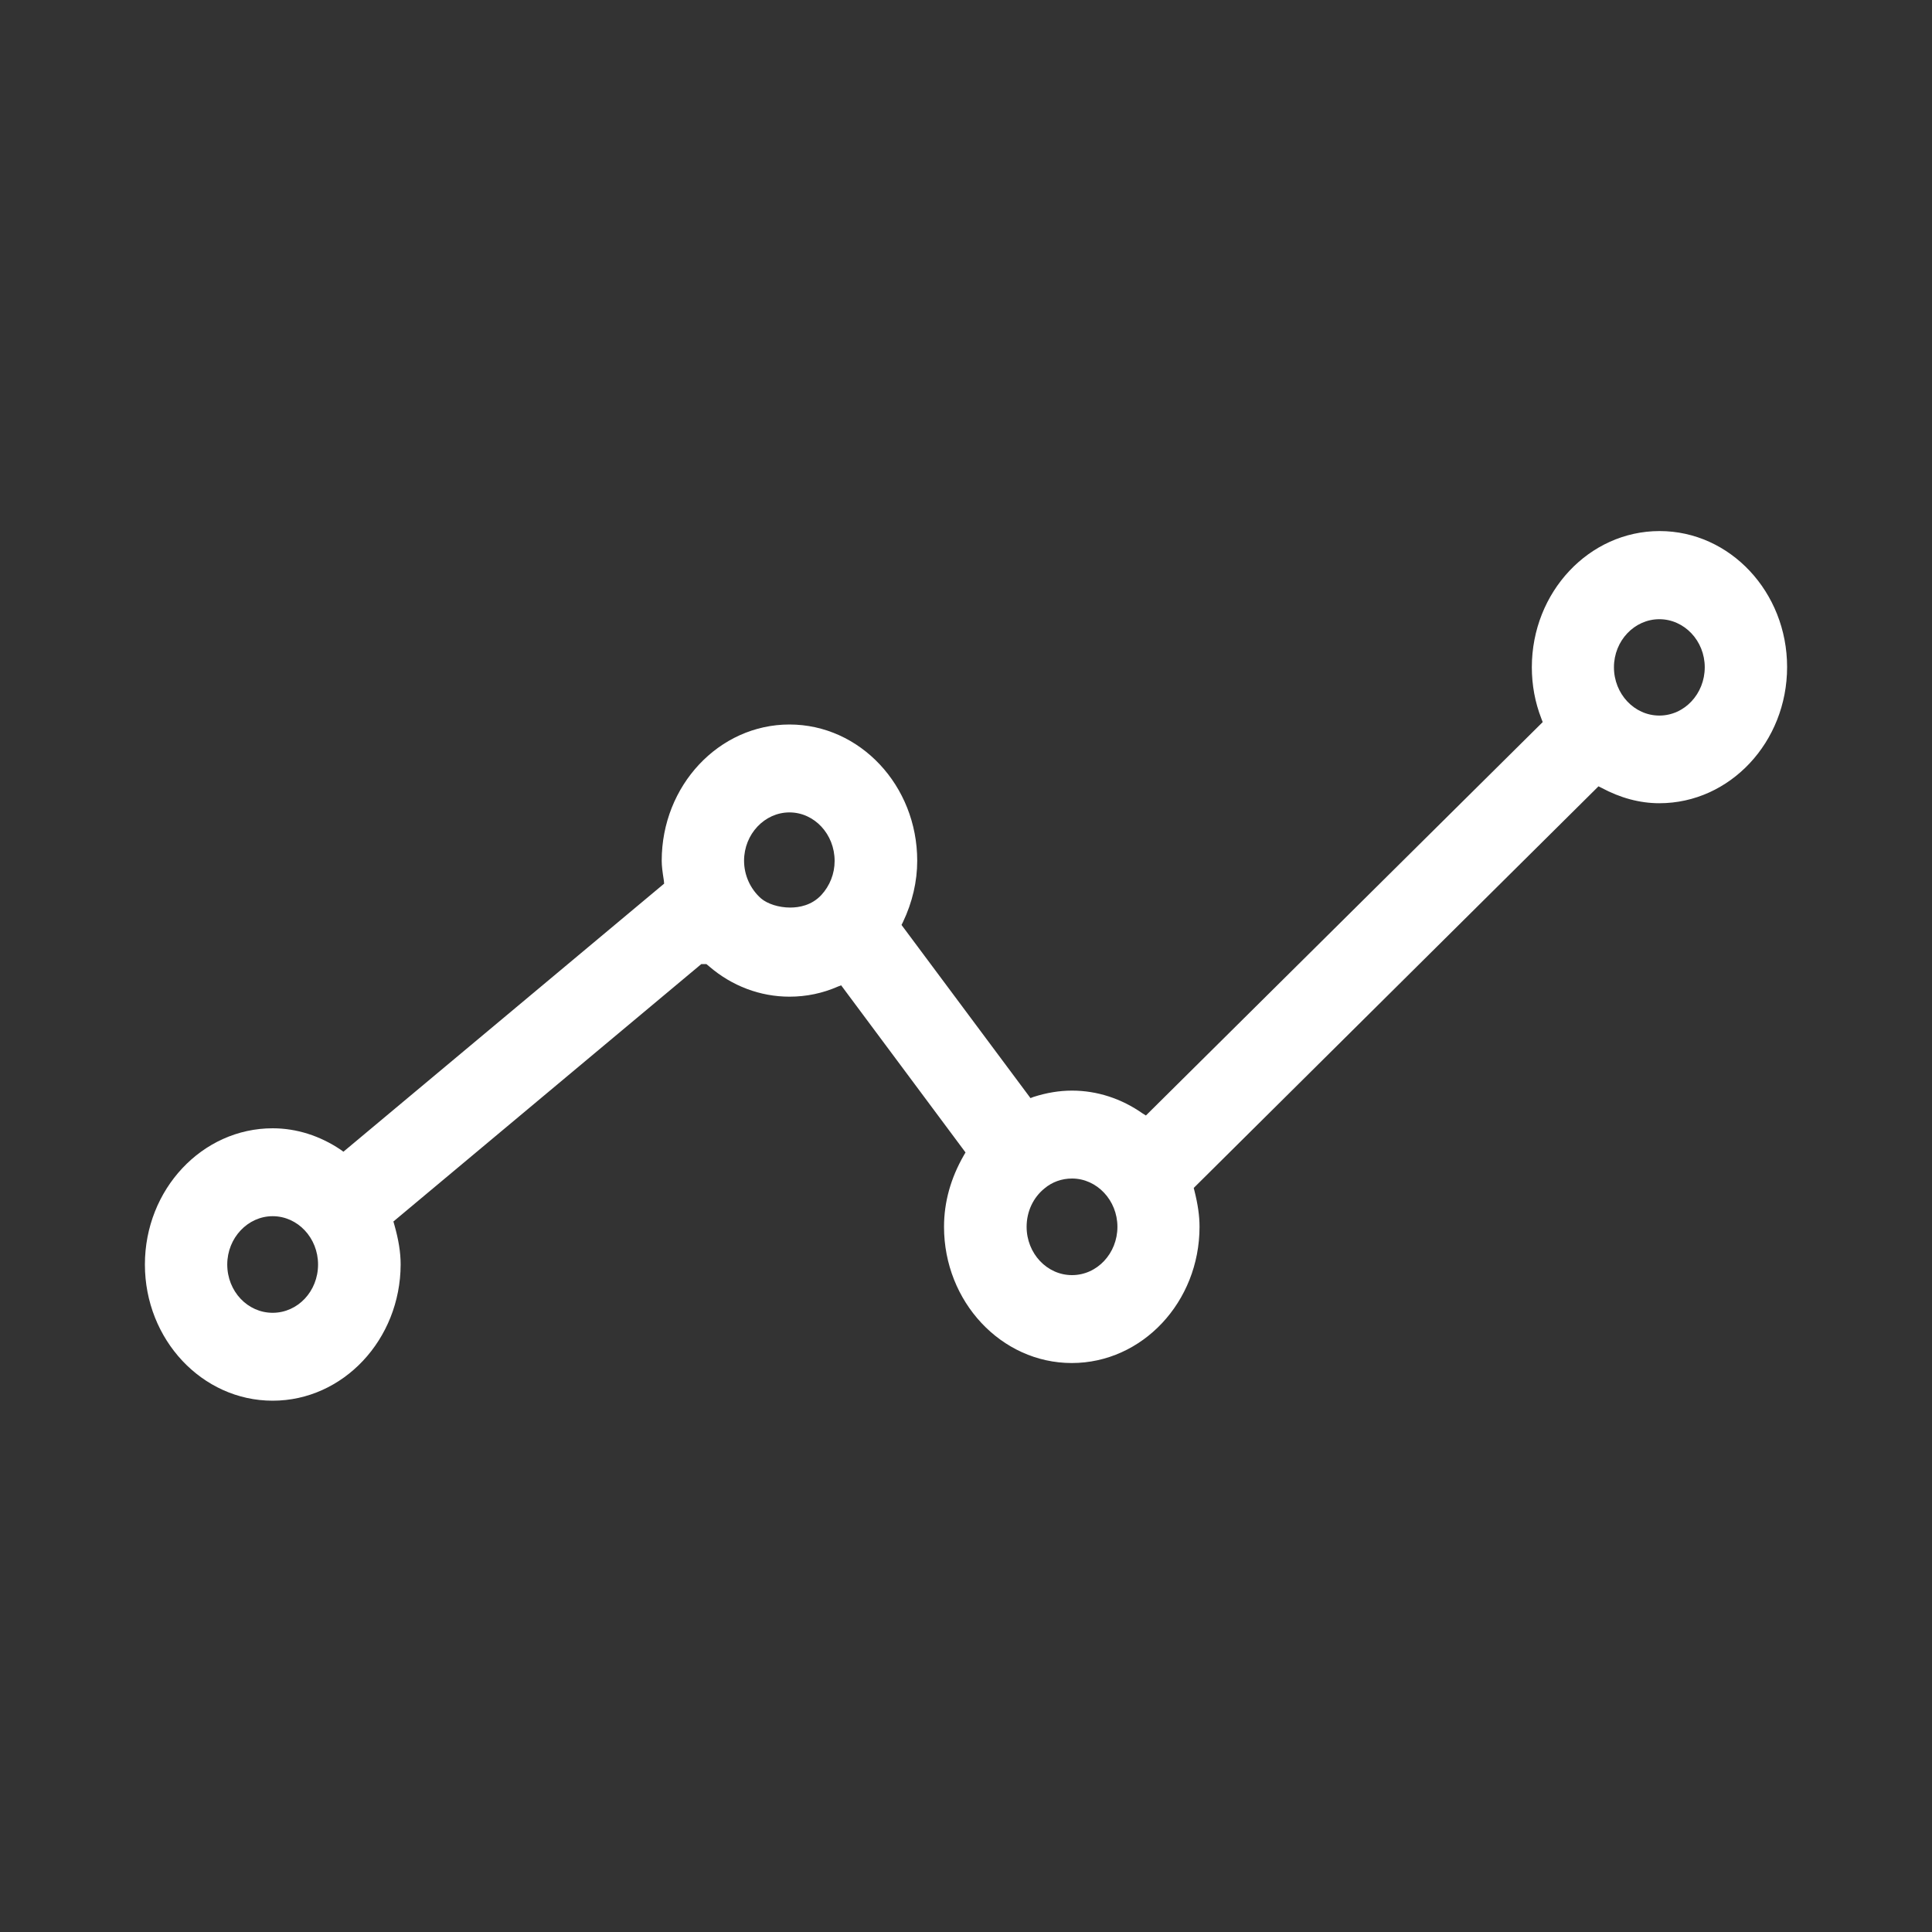 <?xml version="1.0" encoding="utf-8"?>
<!-- Generator: Adobe Illustrator 27.5.0, SVG Export Plug-In . SVG Version: 6.00 Build 0)  -->
<svg version="1.1" id="Layer_1" xmlns="http://www.w3.org/2000/svg" xmlns:xlink="http://www.w3.org/1999/xlink" x="0px" y="0px"
	 viewBox="0 0 800 800" style="enable-background:new 0 0 800 800;" xml:space="preserve">
<rect x="0" y="0" width="800" height="800" fill="#333333" stroke="none"/>
<style type="text/css">
	.st0{display:none;}
	.st1{display:inline;}
	.st2{display:inline;fill-rule:evenodd;clip-rule:evenodd;}
	.st3{display:none;fill:#010101;}
	.st4{display:inline;fill:#010101;}
	.st5{display:none;fill:#040305;}
	.st6{display:none;fill-rule:evenodd;clip-rule:evenodd;}
	.st7{fill:#FFFFFF;}
</style>
<g class="st0">
	<path class="st1" d="M400.2,730c-5.5,0-10.7-2.7-13.9-7.4l-197-292.1c-23.4-37.2-35.8-79.9-35.8-123.2C153.6,176.5,264.1,70,400,70
		c135.9,0,246.4,106.5,246.4,237.3c0,43.3-12.2,85.7-35.4,122.6L414,722.6C410.9,727.3,405.7,730,400.2,730L400.2,730z M400,103.4
		c-117.5,0-213,91.5-213,203.9c0,37.1,10.5,73.4,30.4,105l182.8,271l182.9-271.6c19.6-31.3,30-67.4,30-104.4
		C613,194.9,517.5,103.4,400,103.4L400,103.4z"/>
	<path class="st1" d="M400,417.1c-63.2,0-114.6-49.6-114.6-110.7c0-61,51.4-110.7,114.6-110.7s114.6,49.7,114.6,110.7
		C514.6,367.5,463.2,417.1,400,417.1L400,417.1z M400,229.2c-44.7,0-81.1,34.7-81.1,77.3s36.4,77.3,81.1,77.3s81.2-34.7,81.2-77.3
		C481.2,263.8,444.7,229.2,400,229.2L400,229.2z"/>
</g>
<path class="st0" d="M734.1,685.8L521.2,472.3c78.4-93.8,73.8-234.2-14.1-322.3c-45-45.2-105-70-168.7-70s-123.6,24.9-168.6,70
	c-92.9,93.2-92.9,244.8,0,338c45.1,45.1,105,70,168.6,70c57.3,0,111.5-20.3,154.6-57.2l212.8,213.3c3.9,3.9,9,5.9,14.2,5.9
	s10.3-2,14.2-5.9C741.9,706.3,741.9,693.6,734.1,685.8z M195.3,462.5c-78.9-79.2-78.9-207.9,0-287c38.2-38.3,89-59.4,143.1-59.4
	s104.9,21.1,143.1,59.4c78.9,79.1,78.9,207.9,0,287c-38.2,38.3-89,59.4-143.1,59.4S233.6,500.8,195.3,462.5z"/>
<path class="st0" d="M507.6,697c-1.3,0-2.7-0.2-4.1-0.5l-210-51.2L81.3,696.5c-1.4,0.3-2.8,0.5-4.1,0.5c-3.8,0-7.6-1.3-10.6-3.7
	C62.4,690,60,685,60,679.7v-507c0-7.9,5.4-14.8,13.1-16.7l215.2-52.5l8.1,0.1l210.1,51.2l212.1-51.2c1.3-0.3,2.7-0.5,4.1-0.5
	c3.9,0,7.6,1.3,10.7,3.7c4.2,3.3,6.6,8.2,6.6,13.5v507c0,7.9-5.4,14.8-13.1,16.7l-215.2,52.4C510.3,696.8,508.9,697,507.6,697
	L507.6,697z M309.6,613.8l180.8,44.1V186.2l-180.8-44.1L309.6,613.8L309.6,613.8z M524.8,186.2v471.6l180.8-44V142.2L524.8,186.2z
	 M94.4,186.2v471.6l180.8-44V142.2L94.4,186.2z"/>
<g class="st0">
	<path class="st1" d="M194.2,700c-51.9,0-94.2-42.1-94.2-93.9c0-51.8,42.2-94,94.2-94c51.9,0,94.1,42.1,94.1,94
		C288.3,657.9,246.1,700,194.2,700L194.2,700z M194.2,548.9c-31.6,0-57.3,25.6-57.3,57.1c0,31.5,25.7,57.1,57.3,57.1
		s57.2-25.6,57.2-57.1C251.4,574.5,225.7,548.9,194.2,548.9L194.2,548.9z"/>
	<path class="st1" d="M491.5,700c-12.4,0-22.5-10.1-22.5-22.5c0-191-155.4-346.5-346.5-346.5c-12.4,0-22.5-10.1-22.5-22.5
		s10.1-22.5,22.5-22.5C338.4,286,514,461.6,514,677.5C514,689.9,503.9,700,491.5,700L491.5,700z"/>
	<path class="st1" d="M678.3,700c-11.9,0-21.6-9.7-21.6-21.7c0-295-240-535-535-535c-11.9,0-21.7-9.7-21.7-21.6s9.7-21.7,21.7-21.7
		C440.5,100,700,359.4,700,678.3C700,690.3,690.3,700,678.3,700L678.3,700z"/>
</g>
<g class="st0">
	<path class="st2" d="M400,592.3c-138.2,0-268.2-73.6-340-192.3c71.8-118.7,201.8-192.3,340-192.3c138.2,0,268.2,73.6,340,192.3
		C668.2,518.7,538.2,592.3,400,592.3L400,592.3z M400,245.1c-116.3,0-226.2,57-293.7,152.4l-1.8,2.5l1.8,2.5
		c67.6,95.4,177.4,152.4,293.7,152.4c116.4,0,226.2-57,293.7-152.4l1.8-2.5l-1.8-2.5C626.2,302.1,516.4,245.1,400,245.1L400,245.1z"
		/>
	<path class="st2" d="M399.7,270.4c-71.5,0-129.6,58-129.6,129.6s58.1,129.6,129.6,129.6c71.6,0,129.6-58,129.6-129.6
		S471.4,270.4,399.7,270.4z M399.7,497.1c-53.6,0-97.2-43.5-97.2-97.2s43.6-97.2,97.2-97.2c53.7,0,97.2,43.5,97.2,97.2
		S453.5,497.1,399.7,497.1z"/>
</g>
<path class="st0" d="M146.7,710c-8,0-14.5-6.5-14.5-14.5v-152c0-8,6.5-14.5,14.5-14.5h63.6V402.3c0-6.8,5.5-12.4,12.4-12.4h164.9
	v-119H324c-8,0-14.5-6.5-14.5-14.5V104.5c0-8,6.5-14.5,14.5-14.5h152c8,0,14.5,6.5,14.5,14.5v152c0,8-6.5,14.5-14.5,14.5h-63.6v119
	h164.9c6.8,0,12.4,5.5,12.4,12.4V529h63.6c7.9,0,14.5,6.5,14.5,14.5v152c0,8-6.5,14.5-14.5,14.5h-152c-8,0-14.5-6.5-14.5-14.5v-152
	c0-8,6.5-14.5,14.5-14.5h63.6V414.7H235.1V529h63.6c8,0,14.5,6.5,14.5,14.5v152c0,8-6.5,14.5-14.5,14.5L146.7,710L146.7,710z
	 M161.2,681h123V558h-123V681z M515.8,681h123V558h-123V681z M338.5,242h122.9V119H338.5V242z"/>
<g class="st0">
	<path class="st1" d="M220.4,700.2c-8,0-14.7-6.3-15.2-14.3l-27.6-486.9H115c-8.4,0-15.2-6.8-15.2-15.2c0-8.4,6.8-15.2,15.2-15.2
		h71.8l3.1,0.5l2.1-0.5h103.4V115c0-8.4,6.8-15.2,15.2-15.2h178.8c8.4,0,15.2,6.8,15.2,15.2v53.5h103.5l3.5,0.6l2.4-0.6H685
		c8.4,0,15.2,6.8,15.2,15.2c0,8.4-6.8,15.2-15.2,15.2h-62.6l-27.2,486.9c-0.5,8-7.1,14.4-15.2,14.4L220.4,700.2L220.4,700.2z
		 M234.7,669.8h331L592,198.9H208L234.7,669.8z M325.8,168.5h148.4v-38.3H325.8V168.5z"/>
	<path class="st1" d="M286,244c-5,0.2-8.7,2-11.4,5c-2.7,3-4.1,7-3.8,11l20,352.2c0.5,8,7.1,14.3,15.2,14.3v3.8l0.9-3.8
		c8.3-0.5,14.7-7.7,14.3-16.1l-20-352.1C300.7,250.3,294,244,286,244L286,244z"/>
	<path class="st1" d="M514.2,244c-8.9,0-15.5,6.3-16,14.3l-20,352.1c-0.4,8.4,6,15.6,14.3,16.1l0.9,3.8v-3.8c8,0,14.7-6.3,15.1-14.3
		l20-352.2c0.2-4.1-1.2-8-3.8-11C522,246.1,518.3,244.3,514.2,244C514.2,244,514.2,244,514.2,244L514.2,244z"/>
	<path class="st1" d="M400,244c-8.4,0-15.2,6.8-15.2,15.2v352.1c0,8.4,6.8,15.2,15.2,15.2s15.2-6.8,15.2-15.2V259.2
		C415.2,250.8,408.4,244,400,244L400,244z"/>
</g>
<g class="st0">
	<path class="st1" d="M164.7,315.3c-46.7,0-84.7,38-84.7,84.7c0,46.7,38,84.7,84.7,84.7c46.7,0,84.7-38,84.7-84.7
		C249.4,353.3,211.4,315.3,164.7,315.3z M164.7,456.5c-31.1,0-56.5-25.4-56.5-56.5c0-31.1,25.3-56.5,56.5-56.5
		c31.2,0,56.4,25.3,56.4,56.5C221.2,431.1,195.9,456.5,164.7,456.5z"/>
	<path class="st1" d="M400,315.3c-46.7,0-84.7,38-84.7,84.7s38,84.7,84.7,84.7c46.7,0,84.7-38,84.7-84.7
		C484.7,353.3,446.7,315.3,400,315.3z M400,456.5c-31.1,0-56.4-25.4-56.4-56.5c0-31.1,25.3-56.5,56.4-56.5
		c31.2,0,56.4,25.3,56.4,56.5S431.2,456.5,400,456.5z"/>
	<path class="st1" d="M635.3,315.3c-46.7,0-84.7,38-84.7,84.7s38,84.7,84.7,84.7c46.7,0,84.7-38,84.7-84.7
		C720,353.3,682,315.3,635.3,315.3z M635.3,456.5c-31.1,0-56.4-25.4-56.4-56.5c0-31.1,25.3-56.5,56.4-56.5
		c31.2,0,56.5,25.3,56.5,56.5C691.7,431.1,666.4,456.5,635.3,456.5z"/>
</g>
<path class="st0" d="M662.5,382.5H179.6L416.8,150c6.9-6.8,7-17.8,0.3-24.7c-6.8-6.9-17.8-7-24.7-0.2L125.2,386.8
	c-3.3,3.3-5.2,7.8-5.2,12.5c0,0.1,0,0.2,0,0.3c0,0.1,0,0.2,0,0.4c0,6.4,3.4,12,8.5,15l265.3,260c3.4,3.3,7.8,5,12.3,5
	c4.5,0,9.1-1.8,12.5-5.2c6.8-6.9,6.6-18-0.3-24.8L181.1,417.5h481.4c9.6,0,17.5-7.8,17.5-17.5C680,390.3,672.1,382.5,662.5,382.5z"
	/>
<path class="st0" d="M680,400c0-6.4-3.4-12-8.6-15L406.2,125c-6.9-6.8-18-6.7-24.7,0.2c-6.8,6.9-6.7,18,0.2,24.8l237.2,232.5H137.5
	c-9.6,0-17.5,7.8-17.5,17.5c0,9.7,7.9,17.5,17.5,17.5h482.9L383.2,650c-6.9,6.8-7,17.9-0.2,24.8c3.4,3.5,8,5.2,12.5,5.2
	c4.4,0,8.8-1.7,12.2-5l267.1-261.8c3.4-3.3,5.3-7.8,5.3-12.5c0-0.1,0-0.2,0-0.3C680,400.2,680,400.1,680,400z"/>
<path class="st0" d="M675,392.3L413.2,125.2c-3.3-3.3-7.8-5.2-12.5-5.2c-0.1,0-0.3,0-0.4,0c-0.1,0-0.2,0-0.3,0c-6.4,0-12,3.4-15,8.6
	L125,393.8c-6.8,6.9-6.6,18,0.3,24.7c3.4,3.3,7.8,5,12.2,5c4.5,0,9.1-1.8,12.5-5.3l232.5-237.2v481.4c0,9.7,7.9,17.5,17.5,17.5
	c9.7,0,17.5-7.9,17.5-17.5V179.6L650,416.8c6.8,6.9,17.9,7,24.7,0.3C681.6,410.3,681.8,399.2,675,392.3z"/>
<path class="st0" d="M674.7,381.4c-6.9-6.7-18-6.6-24.7,0.3L417.5,618.9V137.5c0-9.7-7.8-17.5-17.5-17.5c-9.6,0-17.5,7.8-17.5,17.5
	v482.9L150,383.2c-6.8-6.9-17.8-7-24.7-0.3s-7,17.8-0.3,24.7l261.8,267.1c3.3,3.4,7.8,5.3,12.5,5.3c0.1,0,0.2,0,0.4,0
	c0.1,0,0.2,0,0.3,0c6.4,0,12-3.4,15-8.6l260-265.2C681.8,399.3,681.6,388.2,674.7,381.4z"/>
<path class="st0" d="M534.3,680c-4.4,0-8.8-1.7-12.2-5L253.5,411.8c-3.3-3.3-5.2-7.8-5.2-12.5c0-4.7,1.9-9.2,5.2-12.5L520.5,125
	c6.9-6.8,18-6.7,24.7,0.2c6.8,6.9,6.6,18-0.3,24.7L290.7,399.3L546.5,650c6.9,6.7,7,17.8,0.3,24.7C543.4,678.2,538.8,680,534.3,680z
	"/>
<path class="st0" d="M267.2,680c-4.5,0-9.1-1.8-12.5-5.2c-6.8-6.9-6.7-18,0.2-24.7l254.3-249.3L253.5,150c-6.9-6.8-7-17.9-0.3-24.7
	c6.8-6.9,17.9-7,24.8-0.2l268.6,263.2c3.3,3.3,5.2,7.8,5.2,12.5c0,4.7-1.9,9.2-5.2,12.5L279.5,675C276.1,678.3,271.6,680,267.2,680z
	"/>
<path class="st0" d="M118.8,562.6c-4.7,0-9.5-1.8-13.1-5.4c-7.4-7.2-7.5-19.1-0.2-26.5l282-287.8c3.5-3.6,8.3-5.6,13.4-5.6
	s9.9,2,13.4,5.6l280.5,286.2c7.3,7.4,7.1,19.3-0.2,26.5c-7.4,7.2-19.3,7.1-26.5-0.3L400.8,282.9L132.2,557
	C128.5,560.7,123.6,562.6,118.8,562.6z"/>
<path class="st0" d="M399.2,562.6c-5.1,0-9.9-2-13.4-5.6L105.4,270.8c-7.3-7.4-7.1-19.3,0.2-26.5c7.4-7.2,19.3-7.1,26.5,0.3
	l267.1,272.5L667.9,243c7.2-7.4,19.1-7.5,26.5-0.3c7.4,7.3,7.5,19.1,0.3,26.5L412.6,557C409.1,560.6,404.3,562.6,399.2,562.6z"/>
<g class="st0">
	<path class="st1" d="M134.4,680c-7.9,0-14.4-6.4-14.4-14.4V549.4c0-7.9,6.5-14.4,14.4-14.4h116.2c7.9,0,14.4,6.5,14.4,14.4v116.2
		c0,7.9-6.5,14.4-14.4,14.4H134.4z M148.8,651.2h87.4v-87.4h-87.4V651.2z"/>
	<path class="st1" d="M341.9,680c-7.9,0-14.4-6.4-14.4-14.4V549.4c0-7.9,6.5-14.4,14.4-14.4h116.2c7.9,0,14.4,6.5,14.4,14.4v116.2
		c0,7.9-6.5,14.4-14.4,14.4H341.9z M356.3,651.2h87.4v-87.4h-87.4V651.2z"/>
	<path class="st1" d="M549.4,680c-7.9,0-14.4-6.4-14.4-14.4V549.4c0-7.9,6.5-14.4,14.4-14.4h116.2c7.9,0,14.4,6.5,14.4,14.4v116.2
		c0,7.9-6.5,14.4-14.4,14.4H549.4z M563.8,651.2h87.4v-87.4h-87.4V651.2L563.8,651.2z"/>
	<path class="st1" d="M134.4,472.5c-7.9,0-14.4-6.4-14.4-14.4V341.9c0-7.9,6.5-14.4,14.4-14.4h116.2c7.9,0,14.4,6.5,14.4,14.4v116.2
		c0,7.9-6.5,14.4-14.4,14.4L134.4,472.5L134.4,472.5z M148.8,443.7h87.4v-87.4h-87.4V443.7z"/>
	<path class="st1" d="M341.9,472.5c-7.9,0-14.4-6.4-14.4-14.4V341.9c0-7.9,6.5-14.4,14.4-14.4h116.2c7.9,0,14.4,6.5,14.4,14.4v116.2
		c0,7.9-6.5,14.4-14.4,14.4L341.9,472.5L341.9,472.5z M356.3,443.7h87.4v-87.4h-87.4V443.7z"/>
	<path class="st1" d="M549.4,472.5c-7.9,0-14.4-6.4-14.4-14.4V341.9c0-7.9,6.5-14.4,14.4-14.4h116.2c7.9,0,14.4,6.5,14.4,14.4v116.2
		c0,7.9-6.5,14.4-14.4,14.4L549.4,472.5L549.4,472.5z M563.8,443.7h87.4v-87.4h-87.4V443.7L563.8,443.7z"/>
	<path class="st1" d="M134.4,265c-7.9,0-14.4-6.5-14.4-14.4V134.4c0-7.9,6.5-14.4,14.4-14.4h116.2c7.9,0,14.4,6.5,14.4,14.4v116.2
		c0,7.9-6.5,14.4-14.4,14.4L134.4,265L134.4,265z M148.8,236.2h87.4v-87.4h-87.4V236.2z"/>
	<path class="st1" d="M341.9,265c-7.9,0-14.4-6.4-14.4-14.4V134.4c0-7.9,6.5-14.4,14.4-14.4h116.2c7.9,0,14.4,6.5,14.4,14.4v116.2
		c0,7.9-6.5,14.4-14.4,14.4H341.9z M356.3,236.2h87.4v-87.4h-87.4V236.2z"/>
	<path class="st1" d="M549.4,265c-7.9,0-14.4-6.4-14.4-14.4V134.4c0-7.9,6.5-14.4,14.4-14.4h116.2c7.9,0,14.4,6.5,14.4,14.4v116.2
		c0,7.9-6.5,14.4-14.4,14.4H549.4z M563.8,236.2h87.4v-87.4h-87.4V236.2L563.8,236.2z"/>
</g>
<g class="st0">
	<path class="st1" d="M324.5,160.3h339c9.1,0,16.5-7.4,16.5-16.6c0-9.1-7.4-16.5-16.5-16.5h-339c-9.1,0-16.5,7.4-16.5,16.5
		C308,152.8,315.4,160.3,324.5,160.3z"/>
	<path class="st1" d="M663.5,228.5h-339c-9.1,0-16.5,7.4-16.5,16.5c0,9.1,7.4,16.5,16.5,16.5h339c9.1,0,16.5-7.4,16.5-16.5
		C680,235.8,672.6,228.5,663.5,228.5z"/>
	<path class="st1" d="M663.5,333.8h-339c-9.1,0-16.5,7.4-16.5,16.5s7.4,16.5,16.5,16.5h339c9.1,0,16.5-7.4,16.5-16.5
		S672.6,333.8,663.5,333.8z"/>
	<path class="st1" d="M663.5,433.1h-339c-9.1,0-16.5,7.4-16.5,16.5s7.4,16.5,16.5,16.5h339c9.1,0,16.5-7.4,16.5-16.5
		S672.6,433.1,663.5,433.1z"/>
	<path class="st1" d="M663.5,540.5h-339c-9.1,0-16.5,7.4-16.5,16.5c0,9.1,7.4,16.5,16.5,16.5h339c9.1,0,16.5-7.4,16.5-16.5
		C680,547.9,672.6,540.5,663.5,540.5z"/>
	<path class="st1" d="M663.5,639.7h-339c-9.1,0-16.5,7.4-16.5,16.6c0,9.1,7.4,16.5,16.5,16.5h339c9.1,0,16.5-7.4,16.5-16.5
		C680,647.2,672.6,639.7,663.5,639.7z"/>
	<path class="st1" d="M134.3,670.6c-7.9,0-14.3-6.4-14.3-14.3v-99.2c0-7.9,6.4-14.3,14.3-14.3h99.2c7.9,0,14.3,6.4,14.3,14.3v99.2
		c0,7.9-6.4,14.3-14.3,14.3L134.3,670.6L134.3,670.6z M148.7,642h70.5v-70.6h-70.5V642z"/>
	<path class="st1" d="M134.3,463.9c-7.9,0-14.3-6.4-14.3-14.3v-99.2c0-7.9,6.4-14.3,14.3-14.3h99.2c7.9,0,14.3,6.4,14.3,14.3v99.2
		c0,7.9-6.4,14.3-14.3,14.3L134.3,463.9L134.3,463.9z M148.7,435.3h70.5v-70.5h-70.5V435.3z"/>
	<path class="st1" d="M134.3,257.2c-7.9,0-14.3-6.4-14.3-14.3v-99.2c0-7.9,6.4-14.3,14.3-14.3h99.2c7.9,0,14.3,6.4,14.3,14.3v99.2
		c0,7.9-6.4,14.3-14.3,14.3L134.3,257.2L134.3,257.2z M148.7,228.6h70.5V158h-70.5V228.6z"/>
</g>
<g class="st0">
	<path class="st1" d="M681.3,212.5H118.8c-10.4,0-18.8-8.4-18.8-18.7c0-10.4,8.4-18.8,18.8-18.8h562.5c10.3,0,18.7,8.4,18.7,18.8
		C700,204.1,691.6,212.5,681.3,212.5"/>
	<path class="st1" d="M681.3,418.8H118.8c-10.4,0-18.8-8.4-18.8-18.8c0-10.4,8.4-18.8,18.8-18.8h562.5c10.3,0,18.7,8.4,18.7,18.8
		C700,410.3,691.6,418.8,681.3,418.8"/>
	<path class="st1" d="M681.3,625H118.8c-10.4,0-18.8-8.4-18.8-18.7c0-10.4,8.4-18.8,18.8-18.8h562.5c10.4,0,18.8,8.4,18.8,18.8
		C700,616.6,691.6,625,681.3,625"/>
	<path class="st1" d="M681.3,418.8H118.8c-10.4,0-18.8-8.4-18.8-18.8c0-10.4,8.4-18.8,18.8-18.8h562.5c10.3,0,18.7,8.4,18.7,18.8
		C700,410.3,691.6,418.8,681.3,418.8"/>
</g>
<path class="st0" d="M428.3,400l235.9-235.9c7.8-7.8,7.8-20.5,0-28.3c-7.8-7.8-20.5-7.8-28.3,0L400,371.7L164.1,135.9
	c-7.8-7.8-20.5-7.8-28.3,0c-7.8,7.8-7.8,20.5,0,28.3L371.7,400L135.9,635.9c-7.8,7.8-7.8,20.5,0,28.3c3.9,3.9,9,5.9,14.1,5.9
	c5.1,0,10.2-2,14.1-5.9L400,428.3l235.9,235.9c3.9,3.9,9,5.9,14.1,5.9s10.2-2,14.1-5.9c7.8-7.8,7.8-20.5,0-28.3L428.3,400z"/>
<path class="st0" d="M188.2,700c-8.2,0-15.2-6.8-15.2-14.9V115.2c0-8.4,6.8-15.2,15.2-15.2h294.1c4,0,7.9,1.7,10.9,4.7l129,129.2
	c3,2.6,4.7,6.5,4.7,10.7v440.4c0,8.1-6.9,14.9-15.2,14.9H188.2z M203.4,669.9h393.4V259.8H482.3c-8.4,0-15.2-6.8-15.2-15.1V130.1
	H203.4V669.9z M497.5,229.7h78l-78-78.3V229.7z"/>
<g class="st0">
	<path class="st1" d="M259.3,345.2c-9.7,0-17.6,7.9-17.6,17.6c0,9.7,7.9,17.5,17.6,17.5h270.4c9.7,0,17.6-7.9,17.6-17.5
		s-7.9-17.6-17.6-17.6H259.3L259.3,345.2z"/>
	<path class="st1" d="M188.2,700c-8.2,0-15.2-6.8-15.2-14.9V115.2c0-8.4,6.8-15.2,15.2-15.2h294.1c4,0,7.9,1.7,10.9,4.7l129,129.2
		c3,2.6,4.7,6.5,4.7,10.7v440.4c0,8.1-7,14.9-15.2,14.9L188.2,700L188.2,700z M203.4,669.9h393.4V259.8H482.3
		c-8.3,0-15.2-6.8-15.2-15.1V130.1H203.4V669.9z M497.5,229.7h78l-78-78.3V229.7z"/>
	<path class="st1" d="M259.3,423.3c-9.7,0-17.6,7.9-17.6,17.6c0,9.7,7.9,17.6,17.6,17.6h270.4c9.7,0,17.6-7.9,17.6-17.6
		c0-9.7-7.9-17.6-17.6-17.6H259.3L259.3,423.3z"/>
	<path class="st1" d="M259.3,501.3c-9.7,0-17.6,7.9-17.6,17.6c0,9.7,7.9,17.5,17.6,17.5h270.4c9.7,0,17.6-7.9,17.6-17.5
		c0-9.7-7.9-17.6-17.6-17.6H259.3L259.3,501.3z"/>
</g>
<g class="st0">
	<path class="st1" d="M295.3,324.5c0,9,7.3,16.3,16.3,16.3h251.6c9,0,16.3-7.3,16.3-16.3c0-9-7.4-16.3-16.3-16.3H311.7
		C302.7,308.2,295.3,315.5,295.3,324.5z"/>
	<path class="st1" d="M649.4,204.6l-120-120.3c-2.8-2.8-6.4-4.4-10.1-4.4H245.5c-7.8,0-14.1,6.3-14.1,14.1v530.3
		c0,7.5,6.5,13.9,14.1,13.9h295.1V692H174.5V189.7H230v-28h-69.6c-7.8,0-14.1,6.3-14.1,14.1v530.3c0,7.5,6.5,13.9,14.1,13.9h394.1
		c7.7,0,14.1-6.3,14.1-13.9v-67.8h71c7.7,0,14.1-6.3,14.1-13.9V214.6C653.7,210.7,652.1,207.1,649.4,204.6z M533.3,127.9l72.6,72.8
		h-72.6V127.9L533.3,127.9z M625.7,610.3H259.6V108H505v106.6c0,7.8,6.3,14.1,14.1,14.1h106.5L625.7,610.3L625.7,610.3z"/>
	<path class="st1" d="M563.2,380.8H311.7c-9,0-16.3,7.3-16.3,16.3c0,9,7.3,16.3,16.3,16.3h251.6c9,0,16.3-7.3,16.3-16.3
		C579.6,388.1,572.2,380.8,563.2,380.8z"/>
	<path class="st1" d="M563.2,453.4H311.7c-9,0-16.3,7.3-16.3,16.3c0,9,7.3,16.3,16.3,16.3h251.6c9,0,16.3-7.3,16.3-16.3
		C579.6,460.7,572.2,453.4,563.2,453.4z"/>
	<path class="st1" d="M230,389.9h-3.4c-9,0-16.3,7.3-16.3,16.3c0,9,7.3,16.4,16.3,16.4h3.4V389.9z"/>
	<path class="st1" d="M230,462.5h-3.4c-9,0-16.3,7.3-16.3,16.3c0,9,7.3,16.4,16.3,16.4h3.4V462.5z"/>
	<path class="st1" d="M210.2,551.5c0,9,7.3,16.3,16.3,16.3h3.4v-32.7h-3.4C217.6,535.1,210.2,542.5,210.2,551.5z"/>
</g>
<path class="st0" d="M716.5,291.6c-2.9-3.5-7.2-5.5-11.7-5.5H659V167.6c0-8.4-6.8-15.2-15.2-15.2H156.2c-8.4,0-15.2,6.8-15.2,15.2
	v65.6H95.2c-4.4,0-8.7,1.9-11.6,5.3c-2.9,3.4-4.2,7.9-3.5,12.3l61,383.9c1.2,7.4,7.5,12.9,15,12.9h487.6c7.3,0,13.7-5.3,15-12.5
	l61-331C720.6,299.7,719.4,295.1,716.5,291.6z M171.4,182.9h457.1v103.3H328.7l-72.4-50.2c-2.5-1.8-5.5-2.7-8.7-2.7h-76.2
	L171.4,182.9L171.4,182.9z M631.2,617.1h-462l-56.1-353.4h129.7l72.4,50.2c2.5,1.8,5.6,2.7,8.7,2.7h362.5L631.2,617.1z"/>
<path class="st0" d="M178.9,700c-21.1,0-40.9-8.2-55.8-23.1C108.2,662,100,642.2,100,621.1c0-21.1,8.2-40.9,23.1-55.8l251-251
	l-17.9-79.9c-1.5-5.5,0.1-11.4,4-15.4l114.5-114.5c3-3,6.9-4.6,11.2-4.6c1.4,0,2.8,0.2,4.1,0.5l86,23.1c5.4,1.4,9.7,5.7,11.2,11.1
	c1.4,5.4-0.1,11.3-4.1,15.2l-85.4,85.4l12.2,49.9l52.5,17.7l87.7-86c3-3,7-4.6,11.2-4.6c1.4,0,2.8,0.2,4.1,0.5
	c5.4,1.5,9.7,5.8,11.1,11.2l23,86c1.5,5.4-0.1,11.3-4.1,15.2L580.9,439.8c-3,3-6.9,4.6-11.2,4.6c-1.4,0-2.8-0.2-4.1-0.5l-73.5-19.7
	l-46.5,41.7l-211,211C219.8,691.8,199.9,700,178.9,700L178.9,700z M389,235l20.7,77.2c1.4,5.4-0.1,11.3-4.1,15.2L145.4,587.6
	c-8.9,8.9-13.9,20.8-13.9,33.5c0,12.7,4.9,24.5,13.9,33.5c9,9,20.9,13.9,33.5,13.9c12.6,0,24.5-4.9,33.5-13.9l260.2-260.1
	c2.9-2.9,7-4.6,11.2-4.6c1.4,0,2.8,0.2,4.1,0.5l73.4,19.7l102.6-97.8l-7.7-42.1l-3.1-11.6L579.6,332c-3,3-7,4.6-11.2,4.6
	c-1.4,0-2.8-0.2-4.1-0.5l-70.4-18.9c-5.4-1.4-9.7-5.7-11.1-11.1l-18.9-70.4c-1.4-5.4,0.1-11.3,4.1-15.2l73.5-73.4l-50.9-13.6
	L389,235z"/>
<path class="st0" d="M713.3,364.8l-303.8-221c-2.8-2-6.1-3.1-9.5-3.1s-6.7,1.1-9.5,3.1l-134.3,97.7v-37c0-10.6-7.4-19.2-16.6-19.2
	h-72.9c-9.1,0-16.6,8.6-16.6,19.2v114.1l-63.5,46.2c-7.2,5.3-8.8,15.4-3.6,22.6c3,4.2,7.9,6.6,13.1,6.6c3.4,0,6.7-1.1,9.5-3.1
	l46.4-33.8v285.8c0,8.9,7.3,16.2,16.2,16.2h163.6c8.9,0,16.2-7.3,16.2-16.2V448.8h103.8v194.3c0,8.9,7.2,16.2,16.2,16.2h163.6
	c8.9,0,16.2-7.3,16.2-16.2V357.3l46.4,33.8c2.7,2,6,3.1,9.5,3.1c5.2,0,10.1-2.5,13.1-6.6C722.1,380.2,720.5,370.1,713.3,364.8z
	 M183.2,223.8h39.8v41.8l-39.8,29V223.8z M615.4,626.8H484.3V432.6c0-8.9-7.3-16.2-16.2-16.2H331.9c-8.9,0-16.2,7.3-16.2,16.2v194.3
	H184.6V333.7L400,177l215.4,156.7V626.8z"/>
<g class="st0">
	<path class="st1" d="M183.9,720c-8.6,0-15.3-6.8-15.3-15.3c0-8.6,6.7-15.4,15.3-15.4H224V204.7l-1.4-0.4c-13.3-4-24.6-11.8-33.3-23
		c-8.7-11.1-13.1-24-13.1-38.4c0-17.6,6.2-32.6,18.3-44.6C206.7,86.2,221.8,80,239.4,80c17.8,0,32.5,6,45.2,18.3
		c12.3,12.1,18.6,27.1,18.6,44.6c0,14.2-4.5,27.1-13.4,38.4c-9,11.5-20,19-33.6,22.9l-1.4,0.4v19.1l207.5,51.4
		c7.2,1.8,12,7.9,12,15.4v40.3l185.7,49.6c7.1,1.9,10.9,6.3,11.4,13.6c0.5,7.3-2.3,12.4-8.3,15.4l-198.1,95.4c-2,1.3-4,2-6.4,2
		c-2.9,0-5.7-0.9-8.4-2.5c-4.7-3-7-7.1-7-13.1V460l-188.5,67.2v162.1h40.7c8.8,0,15.6,6.7,15.6,15.4c0,8.6-6.9,15.3-15.6,15.3H183.9
		z M254.7,494.6l188.5-67.2V302.6l-188.5-46.7V494.6z M474.2,466.6l137.8-66.7l-137.8-37V466.6z M239.3,110.7
		c-8.7,0-16.7,3.3-22.7,9.4c-12.5,12.5-12.5,33.1,0,45.9c5.9,6.1,14,9.5,22.8,9.5c8.7,0,17-3.4,23.2-9.5c6.4-6.2,9.9-14.5,9.9-23.3
		c-0.1-8.7-3.6-16.7-9.9-22.7C256.2,114,247.9,110.7,239.3,110.7L239.3,110.7z"/>
</g>
<path class="st0" d="M666.7,241.9H529.5V219c0-39.9-32.5-72.4-72.4-72.4H342.9c-39.9,0-72.4,32.5-72.4,72.4v22.9H133.3
	c-29.4,0-53.3,23.9-53.3,53.3v114.3V600c0,29.4,23.9,53.3,53.3,53.3h533.3c29.4,0,53.3-23.9,53.3-53.3V409.5V295.2
	C720,265.8,696.1,241.9,666.7,241.9z M301,219c0-23.1,18.8-41.9,41.9-41.9h114.3c23.1,0,41.9,18.8,41.9,41.9v22.9H301L301,219
	L301,219z M110.5,295.2c0-12.6,10.3-22.9,22.9-22.9h533.3c12.6,0,22.9,10.2,22.9,22.9v99.1H110.5V295.2z M495.2,424.8h76.2v43.2
	h-76.2V424.8z M228.6,424.8h76.2v43.2h-76.2V424.8z M666.7,622.9H133.3c-12.6,0-22.9-10.3-22.9-22.9V424.8h87.6v58.4
	c0,8.4,6.8,15.2,15.2,15.2H320c8.4,0,15.2-6.8,15.2-15.2v-58.4h129.5v58.4c0,8.4,6.8,15.2,15.2,15.2h106.7c8.4,0,15.2-6.8,15.2-15.2
	v-58.4h87.6V600C689.5,612.6,679.3,622.9,666.7,622.9z"/>
<path class="st0" d="M500.7,288.5V182.9c38.7-10.9,66.5-46.5,66.5-87.8c0-8.4-6.8-15.2-15.2-15.2H248c-8.4,0-15.2,6.8-15.2,15.2
	c0,41.3,27.8,76.9,66.5,87.8v105.6c-38.7,10.9-66.5,46.5-66.5,87.8v38c0,8.4,6.8,15.2,15.2,15.2h100.2
	c2.5,63.7,8.4,131.8,16.4,189.2c3.7,26.6,7.7,49.2,11.4,65.5c4.1,17.6,8.3,35.8,23.9,35.8c15.6,0,19.8-18.2,23.9-35.8
	c3.8-16.3,7.7-39,11.4-65.5c8-57.4,13.9-125.5,16.4-189.2h100.2c8.4,0,15.2-6.8,15.2-15.2v-38C567.1,335,539.4,299.4,500.7,288.5z
	 M400,648.7c-8.2-48-17.8-127.9-21.4-219.2h42.7C417.8,520.8,408.3,600.7,400,648.7z M536.8,399.1h-99.6h-74.2h-99.6v-22.8
	c0-30.6,22.9-56.5,53.2-60.3c7.6-0.9,13.3-7.4,13.3-15.1V170.5c0-7.7-5.7-14.1-13.3-15.1c-25.1-3.1-45.2-21.5-51.3-45.1h269.6
	c-6.1,23.6-26.1,42-51.2,45.1c-7.6,0.9-13.3,7.4-13.3,15.1V301c0,7.7,5.7,14.1,13.3,15.1c30.3,3.8,53.1,29.7,53.1,60.3L536.8,399.1
	L536.8,399.1z"/>
<g class="st0">
	<path class="st1" d="M555.2,644.9L680,381.5V155.1H424.8v240.1h97.4l-97.4,249.7H555.2z M462.9,357.1V193.2h179v179.7L531,606.8
		h-50.4l97.4-249.6L462.9,357.1L462.9,357.1z"/>
	<path class="st1" d="M250.3,644.9l124.8-263.4V155.1H120v240.1h97.4L120,644.9H250.3z M158.1,357.1V193.2h179v179.7L226.2,606.8
		h-50.4l97.4-249.6L158.1,357.1L158.1,357.1z"/>
</g>
<g class="st0">
	<path class="st1" d="M476.6,562.9c-8.3,0-15,6.7-15,15v105H165.7V117.1h295.9v105c0,8.3,6.7,15,15,15s15-6.7,15-15v-120
		c0-8.3-6.7-15-15-15H150.7c-8.3,0-15,6.7-15,15v595.9c0,8.3,6.7,15,15,15h325.9c8.3,0,15-6.7,15-15v-120
		C491.6,569.7,484.9,562.9,476.6,562.9z"/>
	<path class="st1" d="M683.4,485l-49.6-173.8c-1.6-5.5-6.2-9.7-11.9-10.7c-5.7-1-11.4,1.4-14.8,6.1l-21,29.4
		c-32.7-22.4-71.7-34.7-113.9-35.7c-0.4,0-0.7,0-1.1,0c-82.1,4.3-135.4,30.5-211.5,103.6c-5.2,5-6.1,12.8-2.3,18.8
		c3.8,6,11.4,8.5,18,6c32.5-12.4,66.8-18.9,99.1-18.9c35.9,0,85.9,8.1,126.7,45l-18.9,26.5c-3.2,4.6-3.7,10.6-1.1,15.6
		s7.7,8.1,13.4,8.1h174.8l0,0c8.3,0,15-6.7,15-15C684.3,488.3,683.9,486.6,683.4,485z M523.6,475.1l9.5-13.3
		c4.2-5.8,3.6-13.8-1.4-19.1c-39.2-41.2-93.6-62.9-157.3-62.9c-15.1,0-30.5,1.3-46.1,3.8c47-36.2,87.5-50.2,143.8-53.3
		c40.8,1,78.1,14.3,107.8,38.5c3.2,2.6,7.4,3.8,11.5,3.2c4.1-0.5,7.8-2.8,10.2-6.2l11.8-16.5l35.9,125.8L523.6,475.1L523.6,475.1z"
		/>
</g>
<path class="st0" d="M221.7,710c-13.1,0-25.4-5.1-34.7-14.4L104.4,613c-9.3-9.3-14.4-21.6-14.4-34.7c0-13.1,5.1-25.5,14.4-34.8
	l167.1-167.1c9.3-9.3,21.7-14.4,34.8-14.4c13.1,0,25.5,5.1,34.7,14.4l29.7,29.7l35.4-35.4L376.4,341c-9.3-9.3-14.4-21.6-14.4-34.8
	c0-13.1,5.1-25.4,14.4-34.7l167.1-167.1c9.3-9.3,21.6-14.4,34.7-14.4c13.1,0,25.5,5.1,34.7,14.4l82.6,82.6
	c9.3,9.3,14.4,21.6,14.4,34.7c0,13.1-5.1,25.5-14.4,34.8L528.5,423.6c-9.3,9.3-21.6,14.4-34.8,14.4c-13.1,0-25.4-5.1-34.7-14.4
	l-29.7-29.7l-35.4,35.4l29.7,29.6c9.3,9.3,14.4,21.6,14.4,34.7c0,13.1-5.1,25.5-14.4,34.8L256.5,695.5
	C247.2,704.8,234.9,710,221.7,710L221.7,710z M306.3,394.9c-2.5,0-7.3,0.6-11.4,4.7L127.7,566.8c-4.1,4.1-4.7,9-4.7,11.5
	s0.6,7.3,4.7,11.4l82.6,82.6c4.1,4.1,8.9,4.7,11.4,4.7c2.5,0,7.3-0.6,11.5-4.7l167.1-167.1c4.1-4.1,4.7-9,4.7-11.5
	c0-2.5-0.6-7.3-4.7-11.4l-29.7-29.7L321,502.3c-3.1,3.1-7.2,4.8-11.6,4.8c-4.4,0-8.6-1.7-11.6-4.8c-6.4-6.4-6.4-16.9,0-23.3
	l49.7-49.7l-29.7-29.7C313.6,395.5,308.8,394.9,306.3,394.9L306.3,394.9z M493,290.5c4.4,0,8.5,1.7,11.6,4.8
	c3.1,3.1,4.9,7.3,4.9,11.7c0,4.4-1.8,8.5-4.8,11.6l-52.1,52l29.7,29.7c4.1,4.1,8.9,4.7,11.4,4.7c2.5,0,7.3-0.6,11.5-4.7l167.1-167.1
	c4.2-4.1,4.7-9,4.7-11.5c0-2.5-0.6-7.3-4.7-11.5l-82.6-82.6c-4.2-4.2-9-4.8-11.5-4.8s-7.3,0.6-11.5,4.8L399.7,294.8
	c-4.2,4.1-4.8,9-4.8,11.5s0.6,7.3,4.7,11.5l29.7,29.7l52-52C484.5,292.2,488.6,290.5,493,290.5L493,290.5z"/>
<g class="st0">
	<path class="st2" d="M275.7,582.3c-20.4,0-37.1-16.6-37.1-37l-4.9-29.6l-5.7-38.5c-1-3.8-1.5-7-1.5-10l-39-273.2l-6.8-40.7h-73.2
		c-9.7,0-17.5-7.9-17.5-17.5c0-9.6,7.9-17.5,17.5-17.5h78c1.1,0,2.2,0.3,3.4,0.6l0.5,0.1l1.5,0.1c2.1-0.6,3.3-0.9,4.4-0.9
		c9.7,0,17.6,7.9,17.6,17.5l3.7,22.4l1.9-0.3c2-0.3,4-0.7,6.1-0.7H673c20.4,0,37,16.6,37,37.1v234c0,20.4-16.6,37-37,37
		c-1.8,0-181.4,1.4-289.4,12.8c-51.9,5.5-101.2,20.2-115,24.6l-1.6,0.5l6.6,44.1h379.9c9.6,0,17.5,7.9,17.5,17.5
		s-7.9,17.5-17.5,17.5H275.7z M248.9,192.4c-11.8,0-21.5,9.6-21.5,21.4L260,441.5c0,11.6,9.6,21.2,21.5,21.2
		c1.1-0.3,32.8-13.6,89.7-20.4c95.9-11.3,280.5-12.1,282.4-12.1c11.8,0,21.4-9.6,21.4-21.5v-195c0-11.8-9.6-21.4-21.4-21.4
		L248.9,192.4L248.9,192.4z"/>
	<path class="st2" d="M319,603.8c-21.5,0-39,17.4-39,39c0,21.5,17.4,39,39,39c21.6,0,39-17.4,39-39C358,621.2,340.5,603.8,319,603.8
		z"/>
	<circle class="st2" cx="592" cy="642.7" r="39"/>
</g>
<path class="st3" d="M640,209.3c0-19-13.2-45.9-76.2-66.7C519.9,128,461.7,120,400,120c-61.7,0-119.9,8-163.8,22.6
	c-62.9,20.8-76.2,47.8-76.2,66.7c0,0.2,0,0.3,0,0.4c0,0.1,0,0.2,0,0.2v126.5c0,0.1,0,0.3,0,0.5c0,0.1,0,0.1,0,0.2v126.5
	c0,0.2,0,0.3,0,0.5c0,0.1,0,0.1,0,0.2v126.5c0,18.9,13.2,45.9,76.2,66.7C280.1,672,338.3,680,400,680c61.7,0,119.9-8,163.8-22.6
	c63-20.8,76.2-47.8,76.2-66.7V464.2c0-0.1,0-0.1,0-0.2c0-0.2,0-0.3,0-0.5V337.1c0,0,0-0.1,0-0.2c0-0.2,0-0.3,0-0.5V209.9
	c0,0,0-0.1,0-0.2C640,209.6,640,209.5,640,209.3z M610,590.7c0,24.3-81.8,59.5-210,59.5S190,615,190,590.7v-81
	c11.1,7.4,26.1,14.6,46.2,21.3c44,14.6,102.2,22.6,163.8,22.6c61.7,0,119.9-8,163.8-22.6c20-6.6,35-13.8,46.2-21.3L610,590.7
	L610,590.7z M610,463.6c0,24.3-81.8,59.5-210,59.5s-210-35.3-210-59.5v-81c11.1,7.4,26.1,14.7,46.2,21.3
	c44,14.6,102.2,22.5,163.8,22.5c61.7,0,119.9-8,163.8-22.5c20-6.6,35-13.9,46.2-21.3L610,463.6L610,463.6z M610,336.4
	c0,24.3-81.8,59.5-210,59.5s-210-35.2-210-59.5v-81.1c11.1,7.4,26.1,14.7,46.2,21.3c44,14.6,102.2,22.6,163.8,22.6
	c61.7,0,119.9-8,163.8-22.6c20-6.6,35-13.9,46.2-21.3L610,336.4L610,336.4z M400,268.8c-128.2,0-210-35.2-210-59.5
	c0-24.3,81.8-59.5,210-59.5s210,35.2,210,59.5C610,233.6,528.2,268.8,400,268.8z"/>
<path class="st3" d="M620,200v-66.7c0-7.4-7.1-13.3-15.7-13.3H195.7c-8.6,0-15.7,6-15.7,13.3V200c0,7.4,7.1,13.3,15.7,13.3h23.6
	v19.9c0,68.4,45.9,130.7,117.9,161v11.4c-71.9,30.4-117.9,92.6-117.9,161v20h-23.6c-8.6,0-15.7,6-15.7,13.3v66.7
	c0,7.4,7.1,13.3,15.7,13.3h408.6c8.7,0,15.7-6,15.7-13.3V600c0-7.3-7.1-13.3-15.7-13.3h-23.6v-20c0-68.4-45.9-130.7-117.9-161v-11.3
	c72-30.4,117.9-92.6,117.9-161.1v-19.9h23.6C612.9,213.3,620,207.4,620,200z M571.4,613.3h17.1v40H211.4v-40H235h330H571.4z
	 M543.6,271.3c-3,11.5-11.3,26.7-11.3,26.7c-18.3,33.1-50.3,60.4-91.5,75.7c-5.7,2.1-9.4,6.9-9.4,12.2v28.3c0,5.3,3.7,10.1,9.4,12.2
	c65.9,24.5,108.5,79.6,108.5,140.3v20.1h-13.7h-40.3H304.7h-40h-14v-20c0-60.7,42.6-115.8,108.5-140.3c5.7-2.1,9.4-6.9,9.4-12.2
	v-28.4c0-5.3-3.7-10.1-9.4-12.2C318,358.3,286,331.1,267.7,298c-6.9-11.2-11.3-26.7-11.3-26.7c-3.7-12.3-5.7-25-5.7-38.1v-19.7
	h298.6v19.7C549.3,246.3,547.3,259.1,543.6,271.3z M588.6,186.7H565c-0.9,0-1.8,0.1-2.7,0.2H237.7c-0.9-0.1-1.7-0.2-2.7-0.2h-23.6
	v-40h377.1L588.6,186.7L588.6,186.7z"/>
<path class="st3" d="M582.2,618.5H197.5C121.7,618.5,60,556.8,60,481c0-72.3,56.1-131.8,127.1-137.2c15.4-47.8,60.4-81.3,111.7-81.3
	c7.4,0,14.9,0.8,22.7,2.5c27.2-51.2,80.5-83.5,139.3-83.5c74.6,0,138.7,53.2,153.8,125.5C686.8,322.1,740,386.2,740,460.8
	C740,547.8,669.2,618.5,582.2,618.5z M196.7,375.8C139.1,376.3,92.4,423.3,92.4,481c0,58,47.2,105.2,105.2,105.2h384.7
	c69.1,0,125.4-56.3,125.4-125.4c0-62.4-47-115.6-109.3-123.7c-7.3-1-13-6.7-14-14c-8.1-62.3-61.3-109.3-123.7-109.3
	c-50.5,0-95.9,30.1-115.6,76.6c-3.3,7.7-11.9,11.7-19.9,9.1c-9.6-3.1-18.2-4.6-26.4-4.6c-40.4,0-75.4,28.7-83.3,68.2
	c-1.5,7.5-8.2,13-15.9,13C198.4,376.1,197.4,375.9,196.7,375.8z"/>
<g class="st0">
	<path class="st4" d="M587.3,314.2c-8.6,0-15.6,7-15.6,15.6v78c0,94.7-77,171.7-171.7,171.7s-171.7-77-171.7-171.7v-78
		c0-8.6-7-15.6-15.6-15.6c-8.6,0-15.6,7-15.6,15.6v78c0,106.6,82.7,194.3,187.3,202.3v78.6H275.1c-8.6,0-15.6,7-15.6,15.6
		s7,15.6,15.6,15.6h249.7c8.6,0,15.6-7,15.6-15.6c0-8.6-7-15.6-15.6-15.6H415.6v-78.6c104.6-8,187.3-95.7,187.3-202.3v-78
		C602.9,321.2,595.9,314.2,587.3,314.2z"/>
	<path class="st4" d="M400,540.5c73.1,0,132.7-59.5,132.7-132.7V212.6C532.7,139.5,473.1,80,400,80s-132.7,59.5-132.7,132.7v195.2
		C267.3,481,326.9,540.5,400,540.5z M298.6,212.7c0-55.9,45.5-101.4,101.4-101.4s101.4,45.5,101.4,101.4v195.2
		c0,55.9-45.5,101.4-101.4,101.4s-101.4-45.5-101.4-101.4V212.7L298.6,212.7z"/>
</g>
<g class="st0">
	<path class="st4" d="M452.1,392.1c22.7-16.1,37.6-42.6,37.6-72.5c0-49-39.9-88.9-88.9-88.9c-49,0-88.9,39.9-88.9,88.9
		c0,29.9,14.9,56.4,37.6,72.5L249.3,680.7c-2.6,7.6,1.4,15.8,8.9,18.5c1.5,0.5,3.2,0.8,4.7,0.8c6,0,11.6-3.8,13.7-9.8l20.4-58.7
		h207.4l20.3,58.7c2.1,6,7.7,9.8,13.7,9.8c1.6,0,3.1-0.3,4.7-0.8c7.6-2.7,11.6-10.9,8.9-18.5L452.1,392.1z M400.8,259.8
		c32.9,0,59.7,26.8,59.7,59.7c0,32.9-26.8,59.7-59.7,59.7c-32.9,0-59.7-26.8-59.7-59.7C341,286.6,367.8,259.8,400.8,259.8z
		 M400.8,408.5c8.7,0,17.1-1.3,25-3.6l32.1,92.4H343.7l32.1-92.4C383.7,407.2,392.1,408.5,400.8,408.5z M307.1,602.6l26.5-76.3
		h134.3l26.5,76.3H307.1z"/>
	<path class="st4" d="M282.4,432.3c2.8,2.8,6.5,4.2,10.2,4.2c3.7,0,7.5-1.4,10.3-4.2c5.6-5.7,5.6-14.9,0-20.5
		c-24.7-24.6-38.3-57.4-38.3-92.3s13.6-67.6,38.2-92.3c5.6-5.7,5.6-14.8,0-20.5c-5.7-5.6-14.9-5.6-20.5,0
		c-30.1,30.1-46.7,70.2-46.7,112.8C235.6,362.2,252.2,402.2,282.4,432.3z"/>
	<path class="st4" d="M251.6,463.1c-38.4-38.3-59.5-89.3-59.5-143.5c0-54.2,21.1-105.2,59.5-143.6c5.7-5.7,5.7-14.8,0-20.5
		c-5.7-5.7-14.9-5.6-20.5,0c-43.8,43.8-68,102.1-68,164s24.2,120.2,68,164c2.8,2.8,6.5,4.2,10.2,4.2c3.7,0,7.4-1.4,10.3-4.2
		C257.3,477.9,257.3,468.8,251.6,463.1z"/>
	<path class="st4" d="M119.6,319.6c0-73.6,28.6-142.7,80.7-194.8c5.7-5.7,5.7-14.8,0-20.5c-5.7-5.7-14.9-5.7-20.5,0
		c-57.5,57.5-89.2,134-89.2,215.3c0,81.3,31.7,157.8,89.2,215.3c2.8,2.8,6.5,4.2,10.3,4.2c3.7,0,7.4-1.4,10.3-4.2
		c5.7-5.7,5.7-14.9,0-20.5C148.3,462.3,119.6,393.1,119.6,319.6z"/>
	<path class="st4" d="M535.4,319.6c0,34.8-13.6,67.6-38.2,92.2c-5.6,5.6-5.6,14.8,0,20.5c2.8,2.8,6.6,4.3,10.3,4.3
		c3.7,0,7.4-1.4,10.2-4.3c30.1-30.1,46.7-70.2,46.7-112.7c0-42.6-16.6-82.7-46.8-112.8c-5.7-5.7-14.8-5.6-20.5,0
		c-5.6,5.7-5.6,14.8,0,20.5C521.8,251.9,535.4,284.7,535.4,319.6z"/>
	<path class="st4" d="M568.9,155.5c-5.7-5.7-14.9-5.6-20.5,0c-5.7,5.7-5.7,14.8,0,20.5c38.3,38.3,59.5,89.3,59.5,143.6
		c0,54.2-21.1,105.2-59.4,143.6c-5.7,5.6-5.7,14.8,0,20.5c2.8,2.8,6.6,4.2,10.3,4.2c3.7,0,7.4-1.4,10.3-4.2
		c43.8-43.8,67.9-102.1,67.9-164C636.9,257.6,612.7,199.3,568.9,155.5z"/>
	<path class="st4" d="M620.1,104.2c-5.6-5.6-14.8-5.6-20.5,0c-5.7,5.7-5.7,14.9,0,20.5c52.1,52.1,80.7,121.3,80.7,194.8
		c0,73.5-28.7,142.7-80.7,194.8c-5.7,5.7-5.7,14.8,0,20.5c2.8,2.8,6.5,4.2,10.3,4.2c3.7,0,7.4-1.4,10.3-4.2
		c57.5-57.6,89.2-134,89.2-215.3C709.4,238.2,677.7,161.8,620.1,104.2z"/>
</g>
<g class="st0">
	<path class="st4" d="M523.9,100c-97.1,0-176.1,79-176.1,176c0,14.1,1.7,28,5,41.6L100,571.1V700h139.6v-70.8h70.8v-70.8h70.8v-70.8
		h61.1l40.3-40.3c13.5,3.3,27.3,4.9,41.3,4.9c97.1,0,176.1-78.9,176.1-176C700,179,621,100,523.9,100z M523.9,418.8
		c-14.1,0-28.1-2.1-41.5-6.1l-9.5-2.9l-44.5,44.4h-80.6V525h-70.8v70.8h-70.8v70.8h-72.9v-81.8l257-257.5l-2.9-9.6
		c-4.1-13.5-6.2-27.5-6.2-41.7c0-78.7,64-142.7,142.7-142.7c78.7,0,142.7,64,142.7,142.7C666.6,354.7,602.6,418.8,523.9,418.8z"/>
	<circle class="st4" cx="553.4" cy="247" r="33.3"/>
</g>
<path class="st5" d="M116.2,710V142.6h126.3V90h31.9v52.6h248V90h32.1v52.6h129.2V710H116.2z M651.7,677.9V292.5H148.3v385.4
	L651.7,677.9L651.7,677.9z M651.7,260.4v-85.8h-97.1v33.5h-32.1v-33.5H274.5v33.5h-31.9v-33.5h-94.3v85.8L651.7,260.4L651.7,260.4z"
	/>
<path class="st6" d="M453.4,583.9l-143,69.1c-6.6-0.4-12.6-4.7-19-15.3L100,139.7c0.3-7.1,7.1-13.9,15.6-13.9l579.2,316.8
	c2.6,2.8,6.1,12.3,5.1,18.8c-0.4,2.4-1.3,4-2.7,4.8L572,526.6v113.1c0,18.5-14.6,33.7-32.9,34.5L453.4,583.9z M474.6,573.8
	l46.9,49.4c6.8,6.9,10.1,9.8,13.5,9.8h0c2.3,0,5.2-1.2,5.9-7.3c0.3-2.7,0.4-6.8,0.4-12.4v-64.4l0.2-0.2l0.2-2.7l-0.3-2l-0.1-0.1
	l-0.1-13l-0.1,0c0.2-9.7,0.6-20.5,0.6-20.5l0.1-2.1L379.8,389.6l-5.1,5.7l119.1,133.2l0.7-0.4l15.7,18.7l5.9,6.6L474.6,573.8z
	 M182.4,199.9c-9,0-16.2,7.3-16.2,16.2L309.7,594c3.9,6.5,9.3,13.3,19.1,13.3L451,548.9l2.9-0.8l29.8-14.7L292.4,319.6L557,497.8
	l64.5-31c2.1-1.1,4.5-3.3,5.2-7.8c0.9-5.8-1.7-14.1-5.6-18L183.4,199.9H182.4z"/>
<path class="st0" d="M685.7,200H114.3c-7.9,0-14.3,6.4-14.3,14.3v371.4c0,7.9,6.4,14.3,14.3,14.3h571.4c7.9,0,14.3-6.4,14.3-14.3
	V214.3C700,206.4,693.6,200,685.7,200z M128.6,245.4l176.4,141.4L128.6,549.2V245.4z M400,426.4L153.3,228.6h493.4L400,426.4z
	 M327.5,404.8l63.6,51c0,0,0.1,0,0.1,0c0.1,0.1,0.3,0.2,0.4,0.3c0.3,0.2,0.5,0.4,0.8,0.5c0.2,0.1,0.3,0.2,0.5,0.3
	c0.3,0.2,0.6,0.3,0.9,0.5c0.1,0,0.3,0.1,0.4,0.2c0.4,0.2,0.9,0.4,1.3,0.5c0,0,0,0,0.1,0c0.4,0.1,0.9,0.3,1.3,0.3
	c0.1,0,0.2,0.1,0.3,0.1c0.4,0.1,0.7,0.1,1.1,0.2c0.1,0,0.2,0,0.3,0c0.5,0.1,0.9,0.1,1.4,0.1l0,0l0,0c0.5,0,1,0,1.4-0.1
	c0.1,0,0.2,0,0.3,0c0.4,0,0.8-0.1,1.1-0.2c0.1,0,0.2,0,0.3-0.1c0.4-0.1,0.9-0.2,1.3-0.3c0,0,0,0,0.1,0c0.5-0.2,0.9-0.3,1.3-0.5
	c0.1-0.1,0.3-0.2,0.4-0.2c0.3-0.2,0.6-0.3,0.9-0.5c0.2-0.1,0.3-0.2,0.5-0.3c0.2-0.2,0.5-0.4,0.7-0.5c0.2-0.1,0.3-0.2,0.4-0.3
	c0,0,0.1,0,0.1,0l63.6-51l180.9,166.6H146.6L327.5,404.8z M495.1,386.7l176.3-141.4v303.5L495.1,386.7z"/>
<g class="st0">
	<g class="st1">
		<path d="M400.2,110C240.2,110,110,240.1,110,400c0,159.9,130.2,290,290.2,290c54,0,106.8-15,152.7-43.3c4.2-2.6,7.1-6.6,8.2-11.4
			c1.1-4.8,0.3-9.6-2.2-13.8c-3.4-5.5-9.2-8.8-15.6-8.8c-3.4,0-6.7,1-9.5,2.8c-40,24.8-86.1,37.9-133.4,37.9
			c-139.8,0-253.5-113.7-253.5-253.4c0-139.7,113.7-253.3,253.5-253.3c84.5,0,163.2,41.9,210.5,112.1
			c23.4,34.8,37.9,75.2,41.9,116.8c0.9,9.9,3,45-9.5,82c-11.8,34.6-45.4,59.6-78.9,58.1c-20.9-0.8-36.1-8.1-46.5-22.5
			c-33.3-46.8-10.2-155.4,1.5-193.3c2.9-9.4-2.1-19.4-11.4-22.7c-4-1.4-41.2-13.9-87-13.9c-31.1,0-58.6,5.8-81.8,17.3
			c-36,17.8-61.3,48.4-75.1,91.1c-17.4,53.7-8.1,105.5,25,138.6c19.8,19.9,46.1,30.7,73.9,30.7c11,0,21.9-1.7,32.5-5.2
			c20.3-6.5,38.6-18.7,54.4-36.2l18.5-20.5l13,24.3c2,3.8,4.3,7.4,6.6,10.8c16.9,23.8,43,36.9,75.3,38.1c1.3,0,2.5,0,3.7,0
			c48,0,94.7-34.8,111-83c14.5-42.8,12.7-82.2,11.3-97.2c-4.6-47.8-21.2-94-47.9-133.8C587,158,496.9,110,400.2,110z M362.8,504.3
			L362.8,504.3c-18,0-35-7.1-47.9-20.1c-23.5-23.5-29.3-60.5-16.1-101.4c10.8-33.2,29.1-55.9,56.2-69.5
			c18.4-9.2,40.5-13.8,65.7-13.8c13.8,0,36.7,3.1,37.7,3.2l19.6,2.7l-3.1,19.6c-0.3,1.6-6.3,39.2-16.9,81.2
			c-12.1,48.3-39.7,83.7-73.8,94.7C377.1,503.1,369.9,504.3,362.8,504.3z"/>
	</g>
</g>
<path class="st0" d="M699,432.1l-97.4-269.6c-2.1-5.9-7.8-9.9-14.1-9.9h-375c-6.3,0-12,4-14.1,9.9L101,432.1c-0.6,1.7-1,3.5-1,5.3
	l0,0c0,0,0,0,0,0l0,0l0,0v0l0,0v195c0,8.3,6.7,15,15,15h570c8.3,0,15-6.7,15-15v-195l0,0v0l0,0l0,0c0,0,0,0,0,0l0,0
	C700,435.5,699.6,433.8,699,432.1z M223,182.5h354l86.7,240H630l-40.5-120.1c-2.1-6.1-7.8-10.2-14.2-10.2H234.2
	c-6.3,0-11.9,3.9-14.1,9.8L176,422.5h-39.6L223,182.5z M598.4,422.5h-85.9c-5.7,0-10.9,3.2-13.4,8.3l-33.4,66.7H334.3l-33.4-66.7
	c-2.5-5.1-7.7-8.3-13.4-8.3h-79.6l36.7-100.3h319.8L598.4,422.5z M670,617.5H130v-165h148.2l33.4,66.7c2.5,5.1,7.7,8.3,13.4,8.3h150
	c5.7,0,10.9-3.2,13.4-8.3l33.4-66.7H670V617.5z"/>
<g class="st0">
	<path class="st1" d="M400,431.4c-1.9,0-3.8-0.4-5.6-1.2L108.7,302.3c-5.4-2.4-8.8-7.9-8.7-14c0.1-6.1,3.8-11.6,9.2-13.7L394.9,161
		c1.6-0.6,3.3-1,5.1-1c1.7,0,3.4,0.3,5.1,1l285.7,113.6c5.5,2.2,9.1,7.6,9.2,13.7c0.2,6.2-3.3,11.7-8.7,14.1L405.6,430.2
		C403.8,431,401.9,431.4,400,431.4L400,431.4z M152.5,289.4l246.8,110.4l248.2-110.4L400,191L152.5,289.4z"/>
	<path class="st1" d="M108.7,409.8c-7.2-3.3-10.6-12.1-7.5-19.7c2.3-5.5,7.4-9.1,13.2-9.1c1.9,0,3.8,0.4,5.6,1.2l279.3,125
		l280.7-125c1.8-0.8,3.7-1.2,5.7-1.2c5.7,0,10.9,3.5,13.1,9.1c3.1,7.6-0.3,16.4-7.5,19.7L400,540.2L108.7,409.8z"/>
	<path class="st1" d="M108.7,509.6c-7.2-3.3-10.6-12.1-7.5-19.6c2.3-5.5,7.4-9.1,13.2-9.1c1.9,0,3.8,0.4,5.6,1.2l279.3,125
		l280.7-125c1.8-0.8,3.7-1.2,5.7-1.2c5.7,0,10.9,3.6,13.1,9.1c3.1,7.6-0.3,16.4-7.5,19.6L400,640L108.7,509.6z"/>
</g>
<g class="st0">
	<path class="st1" d="M435.4,680c-3.8,0-7.3-1.5-10-4.2L124.1,374.7c-2.6-2.7-4.2-6.3-4.2-10.1l0.8-230.5c0-7.8,6.4-14.1,14.2-14.1
		l229.6,0c3.8,0,7.4,1.4,10.1,4.1l301.2,301.2c2.7,2.7,4.2,6.3,4.2,10.1c0,3.8-1.5,7.3-4.2,10L445.4,675.8
		C442.7,678.5,439.1,680,435.4,680L435.4,680z M148.4,357.3l286.9,288.5l210.4-210.4l-286-286l-210.6-1.1L148.4,357.3z"/>
	<circle class="st1" cx="235.6" cy="235.5" r="26.6"/>
</g>
<g class="st0">
	<path class="st2" d="M214.8,710c-9.2,0-10.6-9-10.6-14.4V125.9c0-19.8,16.1-35.9,35.9-35.9h319.8c19.8,0,36,16.1,36,35.9v569.6
		c0,4.6-1.1,8.2-3.2,10.4c-1.9,2-4.5,3-7.8,3l0,0c-6.8,0-15.1-4.2-22.1-11.3L400,535L237.2,697.7C229.5,705.5,221.3,710,214.8,710
		L214.8,710z M537.1,633.5c4.8,4.8,9.8,7.3,14.5,7.3c7.3,0,12.4-6.3,12.4-15.2V145.9c0-13.2-10.8-24-24-24H260.1
		c-13.2,0-24,10.7-24,24v479.7c0,4.2,1.1,7.8,3.1,10.5c2.3,3,5.6,4.7,9.3,4.7c4.6,0,9.6-2.5,14.4-7.3L400,496.4L537.1,633.5z"/>
	<path class="st2" d="M515.8,307c-0.1,0-0.1-0.1-0.2-0.2c-1.1-0.5-2.2-0.8-3.5-0.8c-0.5,0-0.8,0.2-1.3,0.2c-30.1-0.7-76.9-2-76.9-2
		S418,259.4,408,231c-0.2-0.7-0.5-1.4-0.9-2c-0.4-0.8-0.9-1.4-1.3-1.6c-1.5-1.4-3.5-2.3-5.7-2.3s-4.3,0.9-5.7,2.3
		c-0.4,0.2-0.8,0.8-1.3,1.6c-0.4,0.6-0.7,1.3-1,2c-10,28.3-25.9,73.3-25.9,73.3s-46.8,1.2-76.8,2c-0.5,0-0.9-0.2-1.3-0.2
		c-1.3,0-2.4,0.3-3.5,0.8c-0.1,0-0.1,0.2-0.2,0.2c-2.8,1.4-4.7,4.2-4.7,7.5c0,1.7,0.6,3.1,1.4,4.5c0,0,0,0,0,0
		c0.7,1.2,1.6,2,2.8,2.7c23.9,18.3,61.4,47.1,61.4,47.1s-13.2,44.8-21.8,73.6c-0.7,1.2-1.2,2.5-1.2,4c0,4.7,3.8,8.6,8.5,8.6
		c2.5,0,4.8-1.2,6.3-2.9c6.1-4.1,12.9-8.8,19.8-13.6l43.3-29.8l43.3,29.8c6.9,4.8,13.7,9.5,19.7,13.6c1.6,1.8,3.8,2.9,6.3,2.9
		c4.7,0,8.5-3.8,8.5-8.6c0-1.4-0.5-2.8-1.1-4c-8.6-28.8-21.9-73.6-21.9-73.6s37.6-28.8,61.5-47.1c1.1-0.7,2.1-1.6,2.8-2.7
		c0.9-1.3,1.4-2.8,1.4-4.5C520.5,311.2,518.6,308.4,515.8,307z M428.6,358.6l15.1,50.7l-43.6-30l-43.6,30l15.1-50.7l-42-32.2
		l52.9-1.3l17.6-49.9l17.6,49.9l52.9,1.3L428.6,358.6z"/>
</g>
<path class="st0" d="M587.7,699.7c-2.9,0-5.8-0.7-8.3-2.2L400,590.9L220.5,697.5c-2.5,1.5-5.3,2.2-8.2,2.2c-3.5,0-6.8-1.1-9.6-3.2
	c-5.2-3.8-7.7-10.4-6.1-16.8l47.8-200L85.7,345.4c-5-4.3-7-11.1-4.9-17.3c2-6.3,7.5-10.6,14.1-11.2l209-17.2l81.2-189.6
	c2.5-5.9,8.4-9.8,14.9-9.8c6.5,0,12.3,3.9,14.9,9.9l81.2,189.5l209,17.2c6.6,0.6,12.1,4.9,14.1,11.2c2,6.3,0.1,13.1-5,17.3
	L555.7,479.8l47.8,200c1.5,6.3-0.9,12.9-6.2,16.8C594.5,698.7,591.2,699.7,587.7,699.7L587.7,699.7z M329.8,321.4
	c-2.3,5.5-7.5,9.3-13.5,9.8L136.5,346l136.3,115.5c4.6,4,6.7,10.2,5.3,16.1l-41.2,172.5l154.9-92c2.5-1.5,5.3-2.3,8.2-2.3
	s5.8,0.8,8.2,2.3l154.8,92l-41.2-172.5c-1.4-6,0.6-12.1,5.3-16.1L663.4,346l-179.8-14.8c-6-0.5-11.2-4.2-13.5-9.7L400,157.6
	L329.8,321.4z"/>
<g class="st0">
	<path class="st1" d="M662.5,700h-525c-10.4,0-18.8-8.4-18.8-18.8v-115c0-10.4,8.4-18.8,18.8-18.8c10.4,0,18.8,8.4,18.8,18.8v96.3
		h487.5v-96.3c0-10.4,8.4-18.8,18.8-18.8c10.4,0,18.8,8.4,18.8,18.8v115C681.3,691.6,672.9,700,662.5,700"/>
	<path class="st1" d="M551.5,283.1c-4.7,0-9.4-1.7-13-5.3l-137.7-133l-137.7,133c-7.4,7.2-19.3,7-26.5-0.4c-7.2-7.5-7-19.3,0.5-26.5
		l150.7-145.5c7.2-7.1,18.8-7.1,26,0l150.7,145.5c7.5,7.2,7.7,19,0.5,26.5C561.3,281.1,556.4,283.1,551.5,283.1"/>
	<path class="st1" d="M400.8,585c-10.4,0-18.7-8.4-18.7-18.7V118.7c0-10.3,8.4-18.7,18.7-18.7c10.4,0,18.8,8.4,18.8,18.7v447.5
		C419.6,576.6,411.2,585,400.8,585"/>
</g>
<g class="st0">
	<path class="st1" d="M662.5,700h-525c-10.4,0-18.8-8.4-18.8-18.8v-115c0-10.4,8.4-18.8,18.8-18.8c10.4,0,18.7,8.4,18.7,18.8v96.3
		h487.5v-96.3c0-10.4,8.4-18.8,18.8-18.8c10.4,0,18.8,8.4,18.8,18.8v115C681.3,691.6,672.9,700,662.5,700"/>
	<path class="st1" d="M400.8,585c-4.7,0-9.4-1.8-13-5.3L237.1,434.1c-7.5-7.2-7.7-19.1-0.5-26.5c7.2-7.4,19.1-7.7,26.5-0.5
		l137.7,133l137.7-133c7.4-7.2,19.4-7,26.5,0.5c7.2,7.4,7,19.3-0.4,26.5L413.9,579.7C410.2,583.2,405.5,585,400.8,585"/>
	<path class="st1" d="M400.8,585c-10.4,0-18.8-8.4-18.8-18.8V118.7c0-10.4,8.4-18.7,18.8-18.7c10.4,0,18.8,8.4,18.8,18.7v447.5
		C419.6,576.6,411.2,585,400.8,585"/>
</g>
<g class="st0">
	<path class="st1" d="M674.6,211.1H497.8c-0.9-29.8-25.2-53.7-55.2-53.7H125.3c-30.5,0-55.3,24.8-55.3,55.3v208.1
		c0,30.5,24.8,55.4,55.3,55.4h25.8l92.7,107.1c3.1,3.6,7.6,5.6,12.4,5.6c1.9,0,3.8-0.3,5.7-1c6.4-2.4,10.6-8.6,10.6-15.4v-96.3h29.6
		c0.9,29.7,25.2,53.7,55.2,53.7h170v96.3c0,6.8,4.3,13,10.7,15.4c1.9,0.7,3.8,1,5.7,1c4.7,0,9.3-2,12.4-5.6l92.7-107.1h25.8
		c30.5,0,55.4-24.8,55.4-55.4V266.5C730,235.9,705.2,211.1,674.6,211.1z M302,266.5v177h-45.8c-9,0-16.4,7.4-16.4,16.4v68.8L171,449
		c-3.1-3.6-7.6-5.6-12.9-5.6h-32.8c-12.5,0-22.6-10.1-22.6-22.6V212.7c0-12.4,10.1-22.6,22.6-22.6h317.3c11.9,0,21.4,9.3,22.2,21
		H357.4C326.9,211.1,302,235.9,302,266.5z M697.2,474.6c0,12.5-10.1,22.6-22.6,22.6h-33.3c-4.7,0-9.3,2-12.4,5.6l-68.8,79.5v-68.8
		c0-9-7.4-16.4-16.4-16.4H357.4c-12.4,0-22.6-10.1-22.6-22.6V266.5c0-12.5,10.1-22.6,22.6-22.6h317.3c12.5,0,22.6,10.1,22.6,22.6
		L697.2,474.6L697.2,474.6z"/>
	<path class="st1" d="M656.8,294.1H375.2c-9,0-16.4,7.3-16.4,16.4c0,9,7.3,16.4,16.4,16.4h281.6c9,0,16.4-7.4,16.4-16.4
		C673.2,301.4,665.9,294.1,656.8,294.1z"/>
	<path class="st1" d="M656.8,354.1H375.2c-9,0-16.4,7.3-16.4,16.4c0,9,7.3,16.4,16.4,16.4h281.6c9,0,16.4-7.4,16.4-16.4
		C673.2,361.5,665.9,354.1,656.8,354.1z"/>
	<path class="st1" d="M508.5,414.2H375.2c-9,0-16.4,7.3-16.4,16.4c0,9,7.3,16.4,16.4,16.4h133.3c9,0,16.4-7.4,16.4-16.4
		C524.9,421.5,517.5,414.2,508.5,414.2z"/>
</g>
<g class="st0">
	<g class="st1">
		<path d="M624.6,100H175.4c-40.2,0-72.9,32.7-72.9,72.9v294.6c0,40.2,32.7,72.9,72.9,72.9h246v141.7c0,7.4,4.6,14.1,11.6,16.7
			c2.1,0.8,4.1,1.2,6.2,1.2c5.1,0,10-2.1,13.5-6.1l132.9-153.4h39c40.2,0,72.9-32.7,72.9-72.9V172.9
			C697.5,132.7,664.8,100,624.6,100z M661.9,467.6c0,20.6-16.8,37.3-37.4,37.3c0,0-46.1,0-46.3,0c-5.3-0.3-10.6,1.9-14.3,6.1
			L457,634.5V522.7c0-9.8-8-17.8-17.8-17.8H175.4c-20.6,0-37.3-16.8-37.3-37.3V172.9c0-20.6,16.7-37.3,37.3-37.3h449.1
			c20.6,0,37.4,16.7,37.4,37.3L661.9,467.6L661.9,467.6L661.9,467.6z"/>
		<path d="M599.3,217.4H200.7c-9.8,0-17.8,8-17.8,17.8c0,9.8,8,17.8,17.8,17.8h398.6c9.8,0,17.8-8,17.8-17.8
			C617.1,225.4,609.1,217.4,599.3,217.4z"/>
		<path d="M599.3,302.5H200.7c-9.8,0-17.8,7.9-17.8,17.8c0,9.8,8,17.8,17.8,17.8h398.6c9.8,0,17.8-8,17.8-17.8
			C617.1,310.4,609.1,302.5,599.3,302.5z"/>
		<path d="M389.4,387.5H200.7c-9.8,0-17.8,8-17.8,17.8c0,9.8,8,17.8,17.8,17.8h188.7c9.8,0,17.8-8,17.8-17.8
			C407.2,395.4,399.2,387.5,389.4,387.5z"/>
	</g>
</g>
<path class="st0" d="M400.3,690.4c-4.5,0-8.7-1.9-11.7-5.2c-88.2-98.5-255.7-285.6-258.4-288.8c-25.9-31.6-40.2-71-40.2-110.9
	c0-97,80.5-175.8,179.5-175.8c48.6,0,93.9,18.5,127.7,52.3l2.8,2.8l2.8-2.8c33.8-33.8,79.2-52.3,127.8-52.3
	c99,0,179.5,78.8,179.5,175.8c0,40.4-13.7,78.5-39.5,110L411.9,685.1C409,688.5,404.7,690.4,400.3,690.4L400.3,690.4z M269.5,141
	c-81.7,0-148.1,64.8-148.1,144.5c0,33.1,11.2,64.3,32.4,90.1c4.9,5.7,161,180.1,243.5,272.2l2.9,3.3l246.4-276.1
	c20.9-25.6,32-56.5,32-89.6c0-79.7-66.4-144.5-148.1-144.5c-46.8,0-89.8,20.9-118.1,57.4c-3,3.8-7.5,6.1-12.4,6.1
	c-4.9,0-9.4-2.2-12.4-6.1C359.3,161.9,316.3,141,269.5,141L269.5,141z"/>
<path class="st0" d="M320,620c-5.1,0-10.3-2-14.1-5.9l-200-200c-7.8-7.8-7.8-20.5,0-28.3s20.5-7.8,28.3,0L320,571.7l385.9-385.9
	c7.8-7.8,20.4-7.8,28.3,0c7.8,7.8,7.8,20.5,0,28.3l-400,400C330.2,618,325.1,620,320,620"/>
<path class="st0" d="M575.1,710c-51.1,0-92.7-41.6-92.7-92.7c0-10.2,1.9-20.4,5.8-31.2l1.1-2.9L293.5,459.7l-2.2,2.3
	c-17.7,18.2-41.3,28.3-66.4,28.3c-51.1,0-92.7-41.6-92.7-92.8c0-51.2,41.6-92.7,92.7-92.7c24.8,0,48.2,9.8,65.8,27.5l2.1,2.1
	l197.5-114.6l-1.3-3.1c-4.4-11.2-6.7-22.6-6.7-34c0-51.1,41.6-92.7,92.7-92.7c51.1,0,92.7,41.6,92.7,92.7
	c0,51.2-41.6,92.8-92.7,92.8c-24.7,0-47.9-9.6-65.5-27.2l-2.1-2.1L309.8,360.9l1.2,3.1c4.3,11.1,6.5,22.4,6.5,33.6
	c0,10.7-2.1,21.6-6.2,32.5l-1.1,3l195.4,123.1l2.2-2.3c17.8-18.9,41.7-29.3,67.3-29.3c51.1,0,92.7,41.6,92.7,92.7
	C667.9,668.4,626.3,710,575.1,710L575.1,710z M575.1,556c-21,0-40.4,10.7-51.7,28.7l-1,1.9c-5.7,9.7-8.6,20.1-8.6,30.8
	c0,33.8,27.5,61.3,61.3,61.3c33.8,0,61.3-27.5,61.3-61.3C636.5,583.5,608.9,556,575.1,556L575.1,556z M224.9,336.2
	c-33.8,0-61.3,27.5-61.3,61.3c0,33.8,27.5,61.4,61.3,61.4c20.8,0,40-10.5,51.4-28.1c6.6-10.5,9.9-21.8,9.9-33.2
	c0-10.4-2.8-20.6-8.2-30.2c-1.7-1.9-2.7-3-3.4-4.3l-0.9-2.3C261.9,345.2,244.1,336.2,224.9,336.2L224.9,336.2z M575.1,121.4
	c-33.8,0-61.3,27.5-61.3,61.3c0,33.8,27.5,61.4,61.3,61.4c33.8,0,61.3-27.5,61.3-61.4C636.5,148.9,608.9,121.4,575.1,121.4
	L575.1,121.4z"/>
<g class="st0">
	<g class="st1">
		<g>
			<path d="M454.9,623.5H344.2c-10.1,0-18.2-8.2-18.2-18.2v-12.8c0.1-11-0.4-18.8-1.6-23.1c-6.2-22.8-22.7-41.9-38.6-60.4
				c-5.3-6.1-10.2-11.8-14.8-17.7c-22.9-29.2-35.1-64.1-35.1-101.2c0-90.5,73.7-164.1,164.2-164.1c90.5,0,164.2,73.6,164.2,164.1
				c0,37.1-12.1,72.1-35.1,101.3c-4,5.2-8.7,10.6-13.5,16.3c-16.3,19.2-34.5,40.6-40.8,63.2c-1.1,4-1.6,11.3-1.6,21.5v12.9
				C473.1,615.3,465,623.5,454.9,623.5L454.9,623.5z M362.4,586.9h74.2c0.2-14.2,1.6-21.2,2.8-25.8c8.5-30.5,29.4-55.2,47.9-76.9
				c4.9-5.7,9.1-10.7,12.9-15.5c17.9-22.7,27.3-49.9,27.3-78.7c0-70.4-57.2-127.7-127.6-127.7s-127.7,57.3-127.7,127.7
				c0,28.8,9.4,56,27.3,78.7c4.2,5.4,8.8,10.7,13.7,16.4c16.9,19.6,37.8,43.8,46.2,74.7C360.8,564.6,362.3,571.9,362.4,586.9
				L362.4,586.9z"/>
		</g>
		<g>
			<path d="M454.9,671.8H344.2c-10.1,0-18.2-8.2-18.2-18.3c0-10.1,8.1-18.2,18.2-18.2h110.8c10.1,0,18.2,8.1,18.2,18.2
				C473.1,663.6,465,671.8,454.9,671.8L454.9,671.8z"/>
		</g>
		<g>
			<path d="M427.2,720h-55.4c-10.1,0-18.3-8.2-18.3-18.2c0-10.1,8.2-18.3,18.3-18.3h55.4c10,0,18.2,8.2,18.2,18.3
				C445.5,711.8,437.3,720,427.2,720L427.2,720z"/>
		</g>
	</g>
	<g class="st1">
		<path d="M691.8,408.3h-73c-10.1,0-18.3-8.1-18.3-18.2c0-10.1,8.2-18.2,18.3-18.2h73c10.1,0,18.2,8.2,18.2,18.2
			C710.1,400.2,701.9,408.3,691.8,408.3L691.8,408.3z"/>
	</g>
	<g class="st1">
		<path d="M181.1,408.3h-73c-10.1,0-18.2-8.1-18.2-18.2c0-10.1,8.1-18.2,18.2-18.2h73c10.1,0,18.3,8.2,18.3,18.2
			C199.4,400.2,191.2,408.3,181.1,408.3L181.1,408.3z"/>
	</g>
	<g class="st1">
		<path d="M400,189.5c-10.1,0-18.3-8.1-18.3-18.2v-73c0-10.1,8.2-18.2,18.3-18.2s18.2,8.2,18.2,18.2v73
			C418.2,181.3,410.1,189.5,400,189.5L400,189.5z"/>
	</g>
	<g class="st1">
		<path d="M606.3,614.7c-4.6,0-9.3-1.8-12.9-5.4l-51.6-51.6c-7.1-7.1-7.1-18.7,0-25.8c7.1-7.1,18.7-7.1,25.8,0l51.6,51.6
			c7.1,7.1,7.1,18.7,0,25.8C615.6,612.9,611,614.7,606.3,614.7L606.3,614.7z"/>
	</g>
	<g class="st1">
		<path d="M245.2,253.6c-4.6,0-9.3-1.8-12.9-5.4l-51.5-51.6c-7.1-7.1-7.1-18.7,0-25.9c7.1-7.1,18.7-7.1,25.8,0l51.6,51.6
			c7.1,7.1,7.1,18.7,0,25.8C254.6,251.8,249.9,253.6,245.2,253.6L245.2,253.6z"/>
	</g>
	<g class="st1">
		<path d="M193.6,614.7c-4.7,0-9.3-1.7-12.9-5.3c-7.1-7.1-7.1-18.7,0-25.8l51.6-51.6c7.1-7.1,18.6-7.1,25.8,0
			c7.1,7.1,7.1,18.7,0,25.9l-51.6,51.6C203,612.9,198.3,614.7,193.6,614.7L193.6,614.7z"/>
	</g>
	<g class="st1">
		<path d="M554.8,253.6c-4.7,0-9.3-1.8-12.9-5.4c-7.1-7.1-7.1-18.7,0-25.8l51.6-51.6c7.1-7.1,18.7-7.2,25.8,0
			c7.1,7.1,7.1,18.7,0,25.8l-51.5,51.6C564.1,251.8,559.5,253.6,554.8,253.6L554.8,253.6z"/>
	</g>
</g>
<g class="st0">
	<path class="st1" d="M400,471.3c-39.9,0-72.4-32.4-72.4-72.2c0-39.8,32.5-72.2,72.4-72.2s72.4,32.4,72.4,72.2
		C472.4,438.9,439.9,471.3,400,471.3L400,471.3z M400,357.3c-23.1,0-41.9,18.7-41.9,41.7s18.8,41.7,41.9,41.7s41.9-18.7,41.9-41.7
		C441.9,376,423.1,357.3,400,357.3L400,357.3z"/>
	<g class="st1">
		<path d="M690.3,468.6l-63.9-36.9c1.4-10.5,2.2-21.1,2.2-31.7s-0.7-21.3-2.2-31.7l63.9-36.9c6.8-3.9,9.2-12.7,5.2-19.5l-71.4-123.7
			c-1.9-3.3-5-5.7-8.7-6.7c-3.7-1-7.6-0.4-10.8,1.4l-64,36.9c-16.8-13.2-35.2-23.8-54.9-31.8v-73.8c0-7.9-6.4-14.3-14.3-14.3H328.6
			c-7.9,0-14.3,6.4-14.3,14.3v73.8c-19.7,7.9-38.1,18.6-54.9,31.8l-63.9-36.9c-6.8-4-15.6-1.6-19.5,5.2l-71.4,123.7
			c-1.9,3.3-2.4,7.2-1.4,10.9c1,3.7,3.4,6.8,6.7,8.7l63.9,36.9c-1.5,10.5-2.2,21.1-2.2,31.7c0,10.6,0.8,21.2,2.2,31.7l-63.9,36.9
			c-6.8,3.9-9.2,12.7-5.2,19.5l71.4,123.7c1.9,3.3,5,5.7,8.7,6.7c3.6,1,7.5,0.4,10.8-1.5l64-36.9c16.8,13.1,35.2,23.8,54.9,31.8
			v73.8c0,7.9,6.4,14.3,14.3,14.3h142.8c7.9,0,14.3-6.4,14.3-14.3V612c19.7-8,38.1-18.6,55-31.8l63.9,36.9c3.3,1.9,7.2,2.4,10.8,1.5
			c3.7-1,6.8-3.4,8.7-6.7l71.4-123.7C699.5,481.3,697.1,472.5,690.3,468.6z M606.5,585.2l-60.1-34.7c-5.3-3-11.8-2.4-16.4,1.5
			c-18.8,16.1-40.1,28.4-63.3,36.6c-5.7,2-9.5,7.4-9.5,13.5v69.3H342.8v-69.3c0-6.1-3.8-11.5-9.5-13.5
			c-23.2-8.2-44.5-20.5-63.3-36.6c-4.6-3.9-11.2-4.6-16.4-1.5l-60.1,34.7l-57.1-99l60.1-34.7c5.2-3,8-9,6.9-15
			c-2.2-12-3.3-24.3-3.3-36.6c0-12.3,1.1-24.6,3.3-36.6c1.1-5.9-1.7-12-6.9-15l-60.1-34.7l57.1-99l60.1,34.7
			c5.2,3,11.8,2.4,16.4-1.5c18.8-16.1,40.1-28.4,63.3-36.6c5.7-2,9.5-7.4,9.5-13.5v-69.3h114.3v69.3c0,6.1,3.8,11.5,9.5,13.5
			c23.2,8.2,44.5,20.5,63.3,36.6c4.6,3.9,11.2,4.5,16.4,1.5l60.1-34.7l57.1,99l-60.1,34.7c-5.2,3-8,9-6.9,15
			c2.2,12,3.3,24.3,3.3,36.6c0,12.2-1.1,24.6-3.3,36.6c-1.1,6,1.7,12,6.9,15l60.1,34.7L606.5,585.2z"/>
	</g>
</g>
<g class="st0">
	<path class="st1" d="M547.7,191.7c-7.9,0-15.5,1.5-22.9,4.5c-31.1,12.6-46.1,48.1-33.5,79.3c9.4,23,31.5,37.9,56.4,37.9l0,0
		c7.8,0,15.4-1.5,22.7-4.4c15.1-6.1,26.9-17.7,33.2-32.7c6.4-15,6.5-31.5,0.4-46.5C594.8,206.6,572.5,191.7,547.7,191.7z
		 M576.5,264.7c-3.3,7.7-9.4,13.7-17.2,16.9c-3.7,1.5-7.7,2.3-11.6,2.3c-12.9,0-24.3-7.7-29.1-19.5c-6.5-16,1.2-34.3,17.2-40.8
		c3.8-1.5,7.7-2.3,11.8-2.3c12.8,0,24.3,7.7,29.1,19.6C579.9,248.5,579.8,257,576.5,264.7z"/>
	<path class="st1" d="M289.2,422.2c-48.8,0-88.6,39.7-88.6,88.6c0,48.8,39.7,88.4,88.6,88.4c48.8,0,88.5-39.7,88.5-88.4
		C377.7,461.9,338,422.2,289.2,422.2z M289.2,569.7c-32.6,0-59.1-26.4-59.1-58.9c0-32.6,26.5-59.1,59.1-59.1s59,26.5,59,59.1
		C348.2,543.3,321.7,569.7,289.2,569.7z"/>
	<path class="st1" d="M472.3,473.9L436,460.6c-2.1-6.3-4.7-12.4-7.6-18.3l16.2-35.1c3.9-8.3,2.5-18.2-3.4-25.1
		c-7.1-8.4-15-16.4-23.5-23.5c-4.2-3.6-9.6-5.6-15.2-5.6c-3.3,0-6.6,0.7-9.6,2c-0.1,0-0.1,0.1-0.2,0.1l-35.1,16.3
		c-5.9-2.9-12-5.4-18.3-7.5l-13.4-36.4c-3.2-8.5-11.1-14.5-20.1-15.3c-11-1-22.3-1-33.3,0c-9.1,0.8-17,6.8-20.2,15.3l-13.3,36.3
		c-6.2,2.1-12.3,4.7-18.3,7.6l-35.1-16.3c-0.1,0-0.1-0.1-0.2-0.1c-3.1-1.3-6.3-2-9.7-2c-5.6,0-11,2-15.3,5.6
		c-8.5,7.2-16.4,15.1-23.5,23.4c-5.9,6.9-7.3,16.8-3.4,25.1l16.3,35.1c-2.9,5.9-5.4,12-7.5,18.3L106,473.9
		c-8.6,3.1-14.6,11.1-15.4,20.2c-0.9,11-0.9,22.1,0,33.2c0.8,9.1,6.8,17,15.4,20.1l36.3,13.4c2.1,6.2,4.7,12.3,7.6,18.3l-16.3,35.3
		c-3.8,8.2-2.4,17.9,3.4,25c7.1,8.4,15.1,16.4,23.6,23.6c0.1,0,0.1,0.1,0.1,0.1c4.2,3.5,9.6,5.4,15.1,5.4c3.4,0,6.9-0.8,9.9-2.2
		l35-16.3c5.9,2.9,12,5.4,18.3,7.6l13.4,36.3c3.2,8.7,11.1,14.6,20.2,15.3c5.6,0.5,11.2,0.7,16.5,0.7c5.4,0,11-0.3,16.6-0.7
		c9.1-0.6,17-6.6,20.2-15.3l13.3-36.2c6.2-2.1,12.3-4.7,18.3-7.6l35.3,16.3c3,1.3,6.3,2,9.6,2l0,0c5.4,0,10.8-1.9,15-5.3
		c0.1,0,0.2-0.1,0.2-0.2c8.5-7.2,16.4-15.1,23.5-23.4c6-6.9,7.3-16.8,3.4-25.1l-16.2-35.1c2.9-6,5.4-12.1,7.5-18.3l36.3-13.3
		c8.6-3.2,14.6-11.1,15.4-20.2c0.9-11,0.9-22.2,0-33.3C486.9,485,480.8,477.1,472.3,473.9z M458.5,521.1L419,535.7
		c-4.4,1.6-7.8,5.3-9.1,9.8c-2.6,9.1-6.2,17.9-10.8,26.2c-2.3,4.1-2.4,9.1-0.5,13.3l17.7,38.2c-4.6,5.2-9.6,10.1-14.7,14.7
		l-38.2-17.7c-4.2-2-9.2-1.8-13.3,0.5c-8.4,4.6-17.2,8.3-26.2,11c-4.5,1.3-8.1,4.6-9.8,9.1L299.6,680c-7.1,0.5-13.8,0.5-20.8,0
		l-14.5-39.5c-1.6-4.4-5.3-7.8-9.8-9.1c-9.3-2.7-18.1-6.3-26.2-10.8c-4.1-2.3-9.1-2.5-13.4-0.5l-38.2,17.7
		c-5.2-4.6-10.2-9.6-14.7-14.7l17.7-38.3c2-4.3,1.8-9.2-0.5-13.3c-4.6-8.3-8.3-17.1-10.8-26.2c-1.3-4.5-4.7-8.2-9.1-9.8l-39.4-14.5
		c-0.4-6.9-0.4-13.9,0-20.8l39.5-14.5c4.4-1.6,7.8-5.3,9.1-9.7c2.7-9.3,6.3-18.1,10.8-26.2c2.3-4.1,2.5-9.1,0.5-13.4l-17.7-38.1
		c4.6-5.1,9.5-10.1,14.7-14.7l38.2,17.7c4.3,2,9.2,1.8,13.3-0.5c8.4-4.6,17.2-8.3,26.1-10.9c4.5-1.3,8.2-4.7,9.8-9.1l14.5-39.5
		c6.9-0.4,13.9-0.4,20.8,0l14.5,39.5c1.6,4.5,5.3,7.9,9.8,9.1c9.2,2.6,18,6.3,26.2,10.8c4.1,2.3,9.1,2.5,13.3,0.5l38.1-17.7
		c5.2,4.6,10.1,9.5,14.7,14.7l-17.7,38.2c-2,4.3-1.8,9.2,0.5,13.3c4.6,8.3,8.2,17.1,10.9,26.2c1.3,4.5,4.7,8.1,9.1,9.7l39.5,14.5
		C458.9,507.2,458.9,514.2,458.5,521.1z"/>
	<path class="st1" d="M679.6,260.8c0.3-4.8,0.3-9.7,0.1-14.5l23.1-21c6.3-5.7,8.8-14.7,6.3-22.9c-2.8-9.1-6.4-17.9-10.6-26.2
		c-3.8-7.4-11.4-12-19.6-12c-0.3,0-0.6,0-0.8,0l-31.1,1c-3.1-3.6-6.6-7-10.2-10.3l1.5-31.2c0-0.1,0-0.3,0-0.4
		c0.2-8.5-4.6-16.4-11.9-20.2c-8.2-4.3-16.9-8-26-11.1c-2.2-0.7-4.5-1.1-6.8-1.1c-6.1,0-11.9,2.5-16.1,7L556,120.6
		c-4.9-0.3-9.7-0.3-14.5-0.1l-21-23.1c-4.1-4.6-10.1-7.2-16.4-7.2c-2.2,0-4.4,0.3-6.6,1c-8.9,2.8-17.7,6.3-26.1,10.6
		c-7.7,3.9-12.5,11.9-12.1,20.4l1,31.2c-3.6,3.2-7.1,6.6-10.3,10.2l-31.2-1.5c-8.6-0.4-16.6,4.2-20.6,11.8c-4.4,8.3-8.1,17-11.1,26
		c0,0.1-0.1,0.2-0.1,0.3c-2.5,8.1-0.2,16.8,6,22.8l22.8,21.2c-0.3,4.9-0.4,9.7-0.1,14.6l-23.2,21c-6.3,5.8-8.7,14.7-6.2,22.8
		c1.3,4.5,2.9,8.8,4.8,13.4c1.9,4.6,3.8,8.8,5.8,12.8c3.8,7.5,11.3,12.2,19.7,12.2c0.2,0,0.4,0,0.7,0l31.1-1
		c3.2,3.6,6.6,7.1,10.2,10.4l-1.5,31.3c-0.4,8.5,4.3,16.5,11.7,20.4c8,4.2,16.7,8,26.1,11.1c2.2,0.8,4.6,1.1,6.9,1.1
		c6.1,0,12-2.6,16.1-7.1l21.2-22.7c4.8,0.3,9.7,0.3,14.6,0.1l20.9,23c4.2,4.6,10.2,7.3,16.4,7.3c2.2,0,4.4-0.3,6.5-1
		c9-2.8,17.8-6.4,26.1-10.6c7.7-3.8,12.5-11.8,12.2-20.5l-1-31c3.6-3.2,7.1-6.7,10.3-10.2l31.2,1.5c0.4,0,0.7,0,1.1,0
		c8.3,0,15.7-4.5,19.5-11.8c4.3-8.1,8.1-16.9,11.1-26c2.7-8.1,0.4-17.1-5.9-23L679.6,260.8z M649.7,241.8c0.9,7.7,0.8,15.5-0.2,23
		c-0.6,4.7,1.1,9.4,4.6,12.6l24.5,23c-1.6,4.4-3.4,8.7-5.5,12.8l-33.5-1.6c-4.7-0.2-9.2,1.8-12.2,5.4c-4.9,6.1-10.5,11.6-16.6,16.3
		c-3.7,2.9-5.8,7.4-5.6,12.1l1.1,33.4c-4.2,2-8.5,3.7-12.9,5.3L571,359.2c-2.8-3.1-6.8-4.8-10.9-4.8c-0.5,0-1.1,0-1.6,0.1
		c-7.9,0.8-15.6,0.8-23.1-0.2c-4.6-0.6-9.4,1.1-12.6,4.6l-22.9,24.5c-4.5-1.6-8.8-3.5-12.9-5.4l1.6-33.5c0.2-4.7-1.8-9.2-5.5-12.2
		c-6.1-4.9-11.5-10.4-16.2-16.4c-2.9-3.8-7.4-5.8-12.1-5.7l-33.5,1.2c-0.9-2.1-1.9-4.2-2.8-6.4c-0.9-2.2-1.7-4.4-2.5-6.5l24.9-22.6
		c3.5-3.2,5.3-7.8,4.7-12.5c-0.8-7.6-0.7-15.4,0.2-23.2c0.6-4.6-1.1-9.3-4.6-12.5l-24.5-22.9c1.6-4.4,3.4-8.7,5.4-12.8l33.6,1.6
		c4.7,0.2,9.2-1.8,12.2-5.4c4.8-5.9,10.4-11.4,16.5-16.3c3.7-2.9,5.7-7.3,5.6-12L489,126c4.2-1.9,8.6-3.7,12.9-5.2l22.5,24.9
		c3.2,3.5,7.8,5.2,12.4,4.8c7.7-0.8,15.5-0.8,23.3,0.2c4.6,0.5,9.3-1.2,12.5-4.6l22.9-24.4c4.4,1.6,8.7,3.5,12.9,5.4l-1.6,33.5
		c-0.2,4.7,1.8,9.2,5.4,12.1c6.2,5,11.6,10.6,16.3,16.6c2.9,3.7,7.4,5.8,12.1,5.6l33.6-1.1c1.9,4.2,3.7,8.5,5.2,12.9l-24.9,22.6
		C651,232.4,649.2,237.1,649.7,241.8z"/>
</g>
<path class="st0" d="M665.7,366.4c-2.8-2.7-6.4-4.1-10.5-4.1c-3.8,0-7.5,1.5-10.2,4.1l-254.8,247c-25.3,24.5-59,38.1-95.1,38.4H294
	c-35.7,0-69.3-13.1-94.6-37c-25.6-24-39.8-56.2-40.1-90.5c-0.3-34.3,13.5-66.7,38.7-91.1L463.4,176c18.3-17.7,42.7-27.6,68.8-27.8
	h0.8c25.7,0,50.1,9.5,68.4,26.7c18.5,17.4,28.8,40.6,29,65.4c0.2,24.7-9.8,48.1-28,65.8L336.9,563.4c-11.3,10.9-26.3,17-42.4,17.1
	H294c-15.9,0-30.9-5.9-42.2-16.5c-11.4-10.7-17.7-25-17.8-40.3c-0.1-15.2,6-29.6,17.2-40.4l252.6-244.8c2.8-2.7,4.3-6.3,4.3-10
	c0-3.8-1.5-7.4-4.3-10.1c-2.8-2.6-6.4-4.1-10.5-4.1c-3.8,0-7.5,1.5-10.2,4.1L230.5,463.3c-16.8,16.3-25.9,37.8-25.7,60.7
	c0.2,22.9,9.7,44.3,26.7,60.3c16.8,15.7,39,24.4,62.6,24.4h0.7c23.9-0.2,46.2-9.2,62.9-25.4L623.1,326
	c23.8-23.1,36.8-53.6,36.5-85.9c-0.3-32.4-13.7-62.7-37.9-85.4c-23.8-22.4-55.3-34.7-88.8-34.7h-1c-33.8,0.3-65.5,13-89.3,36
	L177.2,413.3c-30.8,29.9-47.6,69.4-47.2,111.3c0.3,41.9,17.7,81.1,49,110.5c30.8,29,71.7,44.9,115,44.9h1.3
	c43.8-0.3,84.9-16.9,115.6-46.6l254.9-247C671.4,380.9,671.4,372,665.7,366.4z"/>
<g class="st0">
	<path class="st1" d="M431.6,607.6c3.4,7.8,10.2,12.4,17.2,12.4c2.9,0,5.8-0.8,8.6-2.4c9.5-5.4,13.3-18.8,8.6-29.8L296.2,192.3
		c-0.1-0.2-0.2-0.3-0.3-0.5c-0.3-0.7-0.7-1.4-1.1-2.1c-0.4-0.6-0.7-1.1-1-1.6c-0.4-0.5-0.8-1-1.2-1.4c-0.4-0.6-0.9-1.2-1.5-1.7
		c-0.3-0.3-0.8-0.6-1.2-0.9c-0.7-0.5-1.3-1-2-1.5c-0.2-0.1-0.2-0.2-0.4-0.3c-0.3-0.2-0.6-0.3-0.9-0.5c-0.7-0.3-1.5-0.7-2.2-0.9
		c-0.5-0.1-1-0.3-1.6-0.4c-0.7-0.1-1.3-0.2-2.1-0.4c-0.6,0-1.2-0.1-1.7-0.1c-0.6,0-1.4,0-2,0c-0.6,0.2-1.2,0.3-1.8,0.4
		c-0.6,0.2-1.2,0.3-1.8,0.5c-0.7,0.2-1.3,0.5-2,0.9c-0.3,0.2-0.7,0.3-1.1,0.5c-0.1,0.1-0.2,0.2-0.3,0.3c-0.7,0.4-1.3,0.8-1.9,1.3
		c-0.5,0.3-1,0.7-1.4,1.1c-0.5,0.4-0.9,1-1.3,1.5c-0.4,0.5-0.9,1-1.4,1.7c-0.3,0.4-0.6,0.9-0.9,1.4c-0.4,0.7-0.9,1.4-1.2,2.2
		c-0.1,0.2-0.2,0.3-0.3,0.4L92,587.8c-4.7,11-0.9,24.4,8.6,29.8c2.8,1.6,5.7,2.4,8.5,2.4c7.1,0,13.8-4.6,17.2-12.4l35.2-81.9h234.9
		L431.6,607.6z M180.6,481.2L279,252.1l98.4,229.1H180.6z"/>
	<g class="st1">
		<path d="M541.8,376.3c-5.7,7.3-9.6,9.3-14.7,9.3c-9.2,0-16.5-8.6-16.5-19.1c0-4.6,1.1-7.9,2.8-11.2c15.9-29,46.6-52.1,94.4-52.1
			c65.9,0,102.3,44.8,102.3,112v181.1c0,11.2-7.9,20.4-17.6,20.4c-9.7,0-17.6-9.2-17.6-20.4v-23.8c-14.2,31-47.2,47.5-81.3,47.5
			c-60.2,0-98.3-33.6-98.3-94.2c0-57.9,38.1-92.9,99.5-92.9h80.1v-17.7c0-44.8-25.6-72.5-67.1-72.5
			C577.6,342.7,559.4,353.3,541.8,376.3z M674.8,497.5v-27.7h-80.1c-37,0-62.5,17.8-62.5,56c0,34.3,20.4,56,64.7,56
			C636.7,581.8,674.8,553.5,674.8,497.5z"/>
	</g>
</g>
<path class="st0" d="M704.1,180c-3.8-2.9-8.6-3.8-13.2-2.6L165.7,322.1l-56.4-16.4c-4.5-1.3-9.5-0.4-13.3,2.4
	c-3.8,2.8-6.1,7.3-6.1,12.1v155.3c0,4.8,2.3,9.3,6.2,12.2c3.9,2.9,8.9,3.7,13.5,2.3l52.6-16.4c1.1,0.2,2.2,0.3,3.3,0.3
	c1.3,0,2.5-0.1,3.7-0.5l83.3,23.8c0,0.2,0,0.3,0,0.5c0.9,33.6,14.6,65,38.7,88.6c24.2,23.6,56,36.6,89.7,36.6
	c43.8,0,83.9-22.1,107.6-58.3l202.1,57.7c1.3,0.4,2.8,0.6,4.1,0.6c3.3,0,6.4-1.1,9.1-3.1c3.8-2.8,6-7.3,6-12.1V192.1
	C710,187.3,707.8,182.9,704.1,180z M488,533.1c-1.5-0.7-3-1.1-4.5-1.3l-302.8-86.5v-95.9l438.5-120.8v342L488,533.1z M120.2,340.5
	l30.2,8.7v96.4l-30.2,9.5V340.5z M381.1,592.8c-49.7,0-91.7-38.1-97.6-86.7l174.2,49.8C439.3,579,411.3,592.8,381.1,592.8z
	 M679.8,587.9l-30.3-8.7v-359l30.3-8.3V587.9z"/>
<path class="st0" d="M231.8,700c-7.8,0-14.1-6.3-14.1-14.2V585c0-7.8,6.3-14.1,14.1-14.1h33.6c35.5,0,60-18.7,74.7-57.2
	c8-21,10.7-42.4,11.6-53.4l0.4-4.5l-4.1-1.8c-20.7-8.8-38.8-22.5-53.9-40.8c-12.3-14.9-22.2-32.5-29.4-52.6l-2.5-7l-6.5,3.7
	c-7.2,4.2-15.4,6.3-23.7,6.3c-7.8,0-14.1-6.3-14.1-14.1c0-7.8,6.3-14.1,14.1-14.1c10.8,0,19.5-8.7,19.5-19.5
	c0-10.7-8.7-19.5-19.5-19.5h-33.6c-44.9,0-81.4-36.5-81.4-81.4c0-44.9,36.5-81.3,81.4-81.3c15.5,0,30.5,4.3,43.5,12.6l9.6,6.1v-38.2
	c0-7.8,6.3-14.1,14.1-14.1h269.1c7.8,0,14.1,6.3,14.1,14.1v38.2l9.6-6.1c13-8.3,28.1-12.6,43.5-12.6c44.9,0,81.4,36.5,81.4,81.3
	c0,44.9-36.5,81.4-81.4,81.4h-33.7c-10.7,0-19.5,8.8-19.5,19.5c0,10.8,8.8,19.5,19.5,19.5c7.8,0,14.1,6.3,14.1,14.1
	c0,7.8-6.3,14.1-14.1,14.1c-8.3,0-16.5-2.1-23.7-6.3l-6.5-3.7l-2.5,7c-7.2,20-17.1,37.7-29.5,52.6c-15.2,18.3-33.3,32.1-53.9,40.8
	l-4.1,1.8l0.4,4.5c0.9,10.9,3.5,32.4,11.6,53.4c14.7,38.5,39.2,57.2,74.7,57.2h33.6c7.8,0,14.1,6.3,14.1,14.1v100.9
	c0,7.8-6.3,14.2-14.1,14.2H231.8z M554,671.7v-72.6H245.9v72.6H554z M462,570.8l-8-10.1c-8.5-10.6-15.5-23.5-21-38
	c-7.6-20.2-10.9-40.1-12.3-53.3l-0.7-6.2l-6.2,0.7c-4.6,0.4-9.2,0.7-13.9,0.7c-4.6,0-9.3-0.3-13.9-0.7l-6.2-0.7l-0.7,6.2
	c-1.4,13.1-4.7,33.1-12.3,53.3c-5.4,14.5-12.5,27.3-21,38l-8,10.1H462z M279.6,282.2c0,89.3,50.6,154.1,120.4,154.1
	s120.4-64.8,120.4-154.1v-154H279.6V282.2z M198.2,161.9c-29.3,0-53.1,23.8-53.1,53.1c0,29.3,23.8,53.1,53.1,53.1h33.6
	c4,0,7.9,0.5,11.7,1.5l7.8,2V215C251.3,185.7,227.5,161.9,198.2,161.9L198.2,161.9z M601.8,161.9c-29.3,0-53.1,23.8-53.1,53.1v56.6
	l7.8-2c3.8-1,7.7-1.5,11.7-1.5h33.7c29.3,0,53.1-23.8,53.1-53.1C654.9,185.7,631.1,161.9,601.8,161.9L601.8,161.9z"/>
<g class="st0">
	<g class="st1">
		<path d="M261.6,690l-3.5-2.6c-57.7-42.1-83.6-323.8-83.6-391.6v-13.5h396.9v13.5c0,9.7-0.7,23.6-2,40.2c4.2,1.1,8.2,2.6,12,4.3
			c23.4,11.1,38.5,35.3,42.8,68.1c4.1,31.7-2.6,67.9-18.7,101.9c-18.4,38.6-47.8,70.4-78.9,85.3c-13.9,49-29.1,79.9-45.3,91.8
			l-3.6,2.6H261.6z M468.3,662.9c39.7-39.7,72.4-266.1,75.8-353.6H201.9c3.3,89.6,30.6,314.7,69.2,353.6H468.3z M567.1,363.6
			c-5.3,53.1-15.8,129.4-30.6,193.8C554,543,570,522,581.1,498.6c13.6-28.5,19.6-58.4,17-84.2c-2.5-24.6-12.5-42.2-28.2-49.7
			C569,364.3,568.1,363.9,567.1,363.6L567.1,363.6z"/>
		<path d="M327.2,226.5l2.3-2.1c12.7-11.2,26.3-28.1,22.9-39.3c-1.5-4.8-6.5-8.5-15.6-11.3c-17.6-5.5-28.6-14.4-32-25.8
			c-4.7-16.2,6-36.7,29.3-56.1l2.4-2l19.9,14.2l-2.4,2c-13.5,11.2-25.8,27.1-22.8,37.1c1.4,4.7,6.5,8.3,15.7,11.2
			c17.4,5.4,28.4,14.3,31.9,25.9c5,16.6-5.5,37.6-29,57.8l-2.4,2.1L327.2,226.5z"/>
		<path d="M403.5,250.7l2.3-2.1c12.7-11.1,26.3-28.1,22.9-39.2c-1.5-4.7-6.6-8.5-15.7-11.3c-17.5-5.4-28.6-14.4-31.9-25.8
			c-4.7-16.1,6-36.5,29.3-56l2.5-2l19.8,14.2l-2.4,2c-13.5,11.3-25.7,27.1-22.8,37.2c1.8,6.1,8.6,8.6,17.3,11.8
			c11.3,4.2,25.5,9.5,30.3,25.2c6,19.6-12,43.5-29.1,57.9l-2.3,2L403.5,250.7z"/>
	</g>
</g>
<path class="st0" d="M695.8,214.9c-2.7-2.7-6.3-4.2-10.1-4.2c0,0,0,0,0,0l-42.8,0.2v-57.3c0-7.9-6.4-14.3-14.3-14.3h-17.9
	c-107.3,0-170.2,15.6-210.7,53.2c-40.5-37.6-103.4-53.2-210.7-53.2h-17.9c-7.9,0-14.3,6.4-14.3,14.3v57.3l-42.8-0.2
	c-3.9,0-7.5,1.5-10.1,4.2c-2.7,2.7-4.2,6.3-4.2,10.1v367.9c0,7.9,6.4,14.3,14.3,14.3h17.9c192.2,0,233.3,43.4,237.4,48.4
	c2.7,3.3,6.8,5.2,11.1,5.2h38.8c4.3,0,8.4-1.9,11.1-5.2c4-5,45.1-48.4,237.4-48.4h17.9c7.9,0,14.3-6.4,14.3-14.3V225
	C700,221.2,698.5,217.6,695.8,214.9z M128.6,578.6V239.3l28.6,0.1v339.4c-8.1-0.2-16.4-0.3-25-0.3L128.6,578.6L128.6,578.6z
	 M185.7,579.8V225.3c0,0,0-0.1,0-0.2v-57.3h3.6c104.4,0,162,14.8,196.4,50.7v412.6C366.8,613.8,316.3,585.8,185.7,579.8z
	 M414.3,631.2V218.5c34.4-35.9,92-50.7,196.4-50.7h3.6v57.3v354.6C483.7,585.8,433.2,613.8,414.3,631.2z M671.4,578.6h-3.6
	c-8.6,0-16.9,0.1-25,0.3V239.4l28.6-0.1V578.6z"/>
<g class="st0">
	<path class="st1" d="M105.7,651.1c-8.7,0-15.7-7.1-15.7-15.7V164.6c0-8.7,7-15.7,15.7-15.7h588.6c8.7,0,15.7,7.1,15.7,15.7v470.8
		c0,8.7-7,15.7-15.7,15.7L105.7,651.1L105.7,651.1z M121.4,619.7h557.2V320.8H121.4V619.7z M121.4,289.4h557.2V180.3H121.4V289.4z"
		/>
	<path class="st1" d="M206.7,234.9c0,9.9-8,18-18,18c-9.9,0-17.9-8-17.9-18c0-9.9,8-17.9,17.9-17.9C198.6,217,206.7,225,206.7,234.9
		"/>
	<path class="st1" d="M276.5,234.9c0,9.9-8.1,18-17.9,18c-9.9,0-18-8-18-18c0-9.9,8-17.9,18-17.9C268.5,217,276.5,225,276.5,234.9"
		/>
	<path class="st1" d="M346.4,234.9c0,9.9-8,18-18,18c-9.9,0-17.9-8-17.9-18c0-9.9,8-17.9,17.9-17.9C338.4,217,346.4,225,346.4,234.9
		"/>
</g>
<g class="st0">
	<path class="st1" d="M417.4,505.6c0,9.7-7.8,17.5-17.4,17.5s-17.4-7.9-17.4-17.5c0-9.7,7.8-17.5,17.4-17.5
		C409.6,488.1,417.4,496,417.4,505.6"/>
	<path class="st1" d="M260.7,681c-8.4,0-15.2-6.8-15.2-15.2c0-8.4,6.8-15.2,15.2-15.2h124.1v-66.1H115.2c-8.4,0-15.2-6.8-15.2-15.2
		V134.2c0-8.4,6.8-15.2,15.2-15.2h569.6c8.4,0,15.2,6.8,15.2,15.2v435.2c0,8.4-6.8,15.2-15.2,15.2H415.2v66.1h124.1
		c8.4,0,15.2,6.8,15.2,15.2c0,8.4-6.8,15.2-15.2,15.2L260.7,681L260.7,681z M130.4,554.2h539.3V453.6H130.4V554.2z M130.4,423.3
		h539.3V149.4H130.4V423.3z"/>
</g>
<g class="st0">
	<path class="st1" d="M261.9,700c-28.6,0-51.9-23.7-51.9-52.9V153c0-29.2,23.3-53,51.9-53h276.2c28.6,0,51.9,23.8,51.9,53V647
		c0,29.2-23.3,52.9-51.9,52.9L261.9,700L261.9,700z M235.3,647.1c0,15,11.9,27.1,26.6,27.1h276.2c14.6,0,26.6-12.1,26.6-27.1v-39.2
		l-329.3,1V647.1z M235.3,583.9l330.3-1l-0.9-366.8l-329.3,0.9L235.3,583.9L235.3,583.9z M261.9,125.8c-14.6,0-26.6,12.2-26.6,27.1
		v39.2l330.3-0.9l-0.9-38.2c0-15-11.9-27.1-26.6-27.1C538.1,125.8,261.9,125.8,261.9,125.8z"/>
	<path class="st1" d="M357.9,168.6H442c5.4,0,9.8-4.5,9.8-10s-4.4-10.1-9.8-10.1h-84.1c-5.4,0-9.8,4.5-9.8,10.1
		S352.5,168.6,357.9,168.6z"/>
	<path class="st1" d="M400,610.8c-16.3,0-29.6,13.5-29.6,30.2c0,16.7,13.3,30.2,29.6,30.2c16.3,0,29.6-13.5,29.6-30.2
		C429.6,624.3,416.3,610.8,400,610.8z M400,651c-5.4,0-9.9-4.6-9.9-10.1c0-5.5,4.4-10,9.9-10s9.8,4.5,9.8,10
		C409.8,646.5,405.4,651,400,651z"/>
</g>
<g class="st0">
	<path class="st4" d="M248.4,700c-44.5,0-85.8-24-108-62.7l-34.1-59.6c-13-22.9-5.1-52.1,17.7-65.2l79.6-49.5
		c7.4-4.2,15.9-6.5,24.4-6.5c16.4,0,31.3,8.2,40.1,22l11.2,17.6c3.4,5.2,9,8.2,14.8,8.2c2.2,0,4.4-0.5,6.3-1.3
		c43.1-17.2,99.6-67.9,115.9-83c0.8-0.8,66.1-69,86.6-119.7c3-7.4,0.2-16.3-6.8-20.9l-17.7-11.3c-21.5-13.8-28.4-41.9-15.7-64.1
		l50-80.6c3.6-6.2,18.7-23.5,41.3-23.5c7.9,0,15.9,2.1,24,6.4l59.3,33.9c49.6,28.5,73.9,88.2,57.7,141.9
		c-28.4,94.6-82.1,179.6-159.6,252.6c-73.4,77.7-158.6,131.4-253.1,160C271.5,698.3,260.1,700,248.4,700L248.4,700z M227.6,486.6
		c-3.2,0-6.2,0.9-8.9,2.5l-79.3,49.3c-4.1,2.3-7.3,6.3-8.6,11c-1.3,4.4-0.7,9.1,1.6,13.1l34.1,59.7c16.9,29.5,49,49.3,79.7,49.3
		c10,0,19.6-2,28.6-6c204.7-91.1,307-193.4,390.8-390.9c16-37.5-3.1-85-43.4-108.1l-59.6-34.1c-2.8-1.6-6.2-2.5-9.3-2.5
		c-6.7,0-12.5,3.9-15.2,10.3l-49.4,79.2c-4.4,8-1.6,18.3,6.2,23.1l17.4,11.1c19.5,12.5,27.3,36.8,18.8,57.9
		c-22.3,55-89.7,126.1-92.6,129.1c-0.6,0.5-72.1,68.5-127,90.5c-5.5,2.2-11.4,3.4-17.4,3.4c-16.3,0-31.4-8.3-40.4-22.2l-11.1-17.6
		C239.9,490.7,234.6,486.6,227.6,486.6L227.6,486.6z"/>
	<path class="st4" d="M135.4,342.6c-8.3,0-15.1-6.7-15.1-15.1c0-114.4,93-207.4,207.3-207.4c8.3,0,15.1,6.8,15.1,15.1
		c0,8.3-6.8,15.1-15.1,15.1c-97.6,0-177.1,79.4-177.1,177.1C150.4,335.8,143.7,342.6,135.4,342.6L135.4,342.6z"/>
	<path class="st4" d="M246.9,342.6c-8.3,0-15.1-6.7-15.1-15.1c0-52.8,42.9-95.7,95.8-95.7c8.3,0,15.1,6.8,15.1,15.1
		c0,8.3-6.8,15.1-15.1,15.1c-36.2,0-65.6,29.4-65.6,65.6C261.9,335.9,255.2,342.6,246.9,342.6L246.9,342.6z"/>
</g>
<g class="st0">
	<path class="st4" d="M349.3,690c-3.3,0-6.4-1.2-9.1-3.4c-11.2-8.9-2.7-22.2,1.3-28.6l13.6-21.4c6.8-10.6,15-30.1,17.9-42.4
		c2.4-10.2-1.4-24.5-8.2-31.4l-33.2-33l-12.8,8.4c-4.1,2.8-18.5,11.9-31.3,11.9c-5.8,0-10.5-1.8-14.1-5.4l-19.7-19.9
		c-12.7-12.9,0.4-36,6.7-45.3l8.6-12.9L237.4,435c-5.3-5.3-16-9.2-25-9.2c-1.9,0-3.7,0.2-5.3,0.5c-13.2,3-32.9,11-43.8,17.9
		l-21.2,13.4c-4.8,3-10.9,6.8-17.3,6.8c-4.5,0-8.5-1.9-11.4-5.6c-8.9-11.2,2.1-22.3,7.5-27.6l116-115.5c12.1-12,34.4-21,51.9-21
		l91.3,4.6l8.5-13.1c8.3-12.7,23.2-31.7,33.2-42.4c0.4-0.4,42.6-45.5,115.7-90.2c2.1-1.3,4.6-2,7.1-2c0.8,0,1.5,0.1,2.3,0.2
		c2.7-4.1,5.9-7.2,9.7-9.5l10.6-5.4c35.5-18,82.9-25.9,84.8-26.3c2.3-0.4,4.5-0.6,6.6-0.6c9.6,0,18.2,3.8,24.1,10.9
		c6.1,7.3,8.4,16.9,6.7,27.2c-0.1,0.4-8.3,48.8-27,85l-5.1,9.8c-2.6,4.4-5.9,8-9.9,10.8c0.4,3.2-0.2,6.4-1.9,9.2
		c-45.1,72.9-91.6,114.3-92.1,114.7c-11.2,9.9-30,24.6-42.1,32.7l-10.5,7.1l4.1,91.7c0.8,17.9-8.6,41.9-21.3,54.6L367.9,679.2
		C363.5,683.6,357,690,349.3,690L349.3,690z M384.7,542.7c13.4,13.3,20.5,38.2,16.2,56.6c-0.7,3-1.6,6.3-2.7,9.6l65.5-65.2
		c7.2-7.2,13.4-23,12.9-33.3l-3.3-74.4l-117.7,77.7L384.7,542.7z M290.1,521c2.9-0.9,7.6-2.9,13-6.5l154.3-101.8l38.1-25.9
		c11.1-7.5,28.7-21.1,39.1-30.4c7.3-6.8,43.9-42.1,80.8-99c-4.2-1.3-7.9-3.1-11.1-5.4c-4.7-3.5-16.4-12.6-30.1-26.5
		c-14.5-14.6-23.6-26.9-26-30.3c-2.5-3.5-4.4-7.2-5.6-11.2c-62.6,39.9-99.7,78.8-100,79.1c-9.2,9.8-23,27.4-30.2,38.5l-26.3,40.5
		L284,495.1c-3.6,5.5-5.7,10.2-6.6,13.1L290.1,521z M212,397.5c17,0,34.8,6.8,45.4,17.3l27.7,27.5l77.1-115.6c0,0-72.1-3.8-72.1-3.8
		c-11.4,0-26.3,6-33.1,12.8l-65.6,65.3c2.9-0.9,5.7-1.6,8.2-2.2C203.5,398,207.7,397.5,212,397.5L212,397.5z M658.7,138.4
		c-3.3,0.5-47.2,7.9-78.6,23.7l-9.8,5c-0.2,0.1-0.9,1-1.3,2.6c-0.6,2.6,0.3,6,2.3,8.8c3.9,5.2,11.7,15.2,23.1,26.8
		c14.5,14.7,26.4,23.3,26.5,23.4c2.2,1.6,4.8,2.6,7.1,2.6c2.2,0,3.7-0.7,4.6-2.2l4.6-9c16.3-31.6,24.1-76.3,24.2-76.7
		c0.4-2.1,0.2-3.6-0.5-4.4C660.6,138.7,659.7,138.4,658.7,138.4L658.7,138.4z"/>
	<path class="st4" d="M136.8,685.7c-8.2,0-15-3.4-19.2-9.6c-3.4-4.9-6.4-13.5-1.4-26.7c0.3-0.9,34.7-91.6,69.5-120.4
		c7.6-6.3,19.1-7.6,27.3-7.6c20.3,0,39.5,8,51.3,21.5c8.1,9.3,17,25.9,13.3,52.8c-6.6,40.5-99.9,77.2-128.3,87.5
		C144.8,684.9,140.7,685.7,136.8,685.7L136.8,685.7z M213,549.9c-5.8,0-9.2,1.1-9.7,1.4c-21.4,17.8-48.3,77.6-58.6,103.4
		c49.5-18.6,102.3-47.7,104.8-63.2c1.7-12.8-0.5-22.9-6.6-29.9C233.3,550.8,217.6,549.9,213,549.9L213,549.9z"/>
	<path class="st4" d="M213,525.4c-6.3,0-17.8,0.9-24.8,6.7c-33.2,27.5-67,115.1-68.3,118.8c-4.4,11.5-1.9,18.8,1,23
		c3.5,5,9.2,7.9,16,7.9c3.5,0,7.2-0.7,11.2-2.1c19.9-7.2,119.4-45,125.8-84.4c3.4-25.4-4.8-41-12.4-49.7
		C250.3,532.9,232.2,525.4,213,525.4z M253.3,592.2c-3.3,20.1-67.7,51.9-112.3,68.1c-1.1,0.4-2,0.6-2.7,0.7c0.2-0.6,0.4-1.6,0.8-2.7
		c9.1-23.9,38.1-90.3,62.2-110.2c1-0.6,5.1-2,11.8-2c5,0,22.2,1,32.8,13.1C252.7,567,255.2,578.2,253.3,592.2z"/>
	<path class="st4" d="M388.7,424.3c-3.8,0-7.4-1.5-10.1-4.2c-5.5-5.5-5.5-14.5,0-20.1l75.7-75.6c2.7-2.7,6.3-4.2,10.1-4.2
		c3.8,0,7.3,1.5,10,4.2c2.7,2.7,4.2,6.3,4.2,10.1c0,3.8-1.5,7.4-4.2,10.1l-75.6,75.6C396.1,422.8,392.5,424.3,388.7,424.3
		L388.7,424.3z"/>
	<path class="st4" d="M457.1,327.2l-75.6,75.6c-4,4-4,10.6,0,14.6c2,2,4.7,3,7.3,3c2.7,0,5.3-1,7.3-3l75.6-75.5
		c4.1-4,4.1-10.6,0-14.6C467.6,323.2,461.1,323.2,457.1,327.2z"/>
</g>
<path class="st0" d="M400,110c-159.9,0-290,130.1-290,290c0,159.9,130.1,290,290,290s290-130.1,290-290C690,240.1,559.9,110,400,110
	z M150.4,400c0-137.6,112-249.6,249.6-249.6c59.3,0,113.8,20.8,156.7,55.4L205.8,556.7C171.2,513.8,150.4,459.3,150.4,400z
	 M400,649.6c-63.8,0-122.2-24.1-166.3-63.7L586,233.6c39.6,44.2,63.7,102.5,63.7,166.4C649.6,537.7,537.7,649.6,400,649.6z"/>
<g class="st0">
	<g class="st1">
		<path d="M653.2,690H146.9c-9.3,0-16.9-7.5-16.9-16.9v-50.2c0-40.9,25.6-77.6,63.8-91.2l121.8-43.6v-61.7h33.8V500
			c0,7.1-4.5,13.5-11.2,15.9l-133,47.6c-24.8,8.8-41.4,32.7-41.4,59.4v33.4h472.5v-33.4c0-26.7-16.7-50.6-41.4-59.4l-133-47.7
			c-6.7-2.4-11.2-8.8-11.2-15.9v-77.9h33.8v66l121.9,43.6c38.1,13.6,63.8,50.3,63.8,91.2v50.2C670,682.5,662.5,690,653.2,690z"/>
		<path d="M396.7,463.5c-82.8,0-150.1-79.3-150.1-176.8S313.9,110,396.7,110c82.8,0,150.1,79.3,150.1,176.8S479.4,463.5,396.7,463.5
			z M396.7,143.8c-64.1,0-116.3,64.1-116.3,143c0,78.9,52.2,143,116.3,143c64.2,0,116.3-64.1,116.3-143
			C513,207.9,460.8,143.8,396.7,143.8z"/>
		<path d="M493.6,292.8c-31.1,0-56.3-13.5-77.7-41.9c-23.9,23-63.2,39.5-99.1,39.5c-21.8,0-40.7-4.6-59.4-14.4l15.7-29.9
			c13.8,7.2,27.3,10.4,43.7,10.4c33.1,0,73.8-20.2,85.4-42.3c2.9-5.4,8.5-8.9,14.6-9.1c6.4-0.3,11.9,3.1,15,8.5
			c22.1,38.7,44.2,50.3,81.7,43.2l14.3-1.4l3.1,33.6l-12.6,1.2C509.6,291.9,501.4,292.8,493.6,292.8z"/>
	</g>
</g>
<g class="st0">
	<path class="st1" d="M400,720c-20.6,0-59.2-22.2-80.4-35.4c-35.9-22.4-70.4-49.1-94.7-73.4c-63.3-63.1-98.1-141.3-98.1-220.4v-209
		c0-7.2,4.6-13.5,11.4-15.8l256.6-85.2c1.7-0.6,3.5-0.8,5.3-0.8c1.8,0,3.6,0.3,5.2,0.8l256.6,85.2c6.8,2.3,11.4,8.6,11.4,15.8v209
		c0,79-34.8,157.3-98.1,220.4c-24.4,24.3-58.9,51-94.7,73.4C459.2,697.8,420.6,720,400,720L400,720z M160,390.9
		c0,70.1,31.4,140,88.3,196.8c52.4,52.2,134.9,99.1,151.7,99.1s99.3-46.9,151.7-99.1c57-56.8,88.4-126.7,88.4-196.8v-197l-240-79.8
		l-240,79.8V390.9z"/>
	<path class="st1" d="M400.1,575.7c-3.4,0-6.6-1-9.4-2.9l-121.8-84.2c-3.7-2.5-6.1-6.3-6.9-10.7c-0.8-4.4,0.2-8.8,2.7-12.4
		c3.1-4.5,8.2-7.2,13.7-7.2c3.4,0,6.6,1,9.4,2.9l112.4,77.7l106.1-73.3l-0.8-73.4h-227c-9.2,0-16.6-7.4-16.6-16.6V251.3
		c0-9.2,7.4-16.6,16.6-16.6H522c9.2,0,16.6,7.5,16.6,16.6c0,9.2-7.4,16.6-16.6,16.6h-227V359h227c9.2,0,16.6,7.4,16.6,16.6v99.3
		c0,5.4-2.7,10.5-7.2,13.7l-121.8,84.2C406.8,574.7,403.6,575.7,400.1,575.7L400.1,575.7z"/>
</g>
<g class="st0">
	<path class="st1" d="M117,649.7c-9.4,0-17-7.7-17-17V411.8c0-9.4,7.6-17,17-17h92.5c9.4,0,17,7.6,17,17v220.9c0,9.4-7.6,17-17,17
		L117,649.7L117,649.7z M134,615.7h58.5V428.7H134V615.7z"/>
	<path class="st1" d="M432.6,649.7c-9.4,0-17-7.7-17-17v-329c0-9.4,7.6-17,17-17h92.5c9.4,0,17,7.7,17,17v329c0,9.4-7.6,17-17,17
		H432.6z M449.6,615.7h58.5v-295h-58.5V615.7z"/>
	<path class="st1" d="M274.8,649.7c-9.4,0-17-7.7-17-17V260.4c0-9.4,7.6-17,17-17h92.5c9.4,0,17,7.7,17,17v372.3c0,9.4-7.6,17-17,17
		L274.8,649.7L274.8,649.7z M291.8,615.7h58.5V277.4h-58.5L291.8,615.7L291.8,615.7z"/>
	<path class="st1" d="M590.5,649.7c-9.4,0-17-7.7-17-17V167.3c0-9.4,7.6-17,17-17H683c9.4,0,17,7.6,17,17v465.4c0,9.4-7.6,17-17,17
		H590.5z M607.5,615.7H666V184.3h-58.5L607.5,615.7L607.5,615.7z"/>
</g>
<path class="st7" d="M112.9,580C83.7,580,60,554.7,60,523.6s23.7-56.4,52.9-56.4c9.9,0,19.6,3.1,28.2,8.9l1.1,0.8L275,365.9
	l-0.1-1.2c-0.6-3.8-0.9-6.1-0.9-8.3c0-31.1,23.7-56.4,52.9-56.4c29.2,0,52.9,25.3,52.9,56.4c0,8.6-2,17.2-5.9,25.4l-0.6,1.2
	l53.4,71.7l1.3-0.5c5.3-1.7,10.6-2.6,15.9-2.6c10.4,0,20.5,3.3,29.3,9.5l1.3,0.8l164.3-162.9l-0.5-1.3c-2.7-6.9-4-14.1-4-21.4
	c0-31.1,23.7-56.4,52.9-56.4s52.8,25.3,52.8,56.3c0,31.1-23.7,56.4-52.9,56.4c-8.1,0-16.2-2.2-24-6.4l-1.2-0.6L494.3,491.9l0.3,1.2
	c1.4,5.6,2.1,10.3,2.1,14.9c0,31.1-23.7,56.4-52.9,56.4S390.9,539,390.9,508c0-10.3,2.8-20.2,8.2-29.6l0.7-1.2L348.3,408l-1.3,0.5
	c-6.4,2.8-13.1,4.2-20.1,4.2c-12.1,0-23.8-4.4-33.2-12.5l-1.2-1l-2.1,0L162.9,505.8l0.4,1.4c1.7,6,2.6,11.3,2.6,16.4
	C165.8,554.7,142.1,580,112.9,580L112.9,580z M112.9,503.6c-10.3,0-18.8,9-18.8,20c0,11.1,8.4,20,18.8,20s18.8-8.9,18.8-20
	C131.7,512.6,123.3,503.6,112.9,503.6L112.9,503.6z M443.9,488c-4.2,0-8.2,1.4-11.4,4.1c-4.7,3.8-7.4,9.6-7.4,15.9
	c0,11,8.4,20,18.8,20s18.8-9,18.8-20S454.2,488,443.9,488L443.9,488z M326.9,336.4c-10.3,0-18.8,9-18.8,20c0,6,2.6,11.7,7,15.6
	c2.7,2.3,7.4,3.8,12.1,3.8c3.7,0,8.9-0.9,12.9-5.2c3.5-3.8,5.5-8.8,5.5-14.1C345.6,345.4,337.2,336.4,326.9,336.4L326.9,336.4z
	 M687.1,256.4c-10.3,0-18.8,8.9-18.8,19.9c0,11,8.4,20,18.8,20s18.8-9,18.8-20C705.9,265.3,697.4,256.4,687.1,256.4L687.1,256.4z"/>
</svg>
